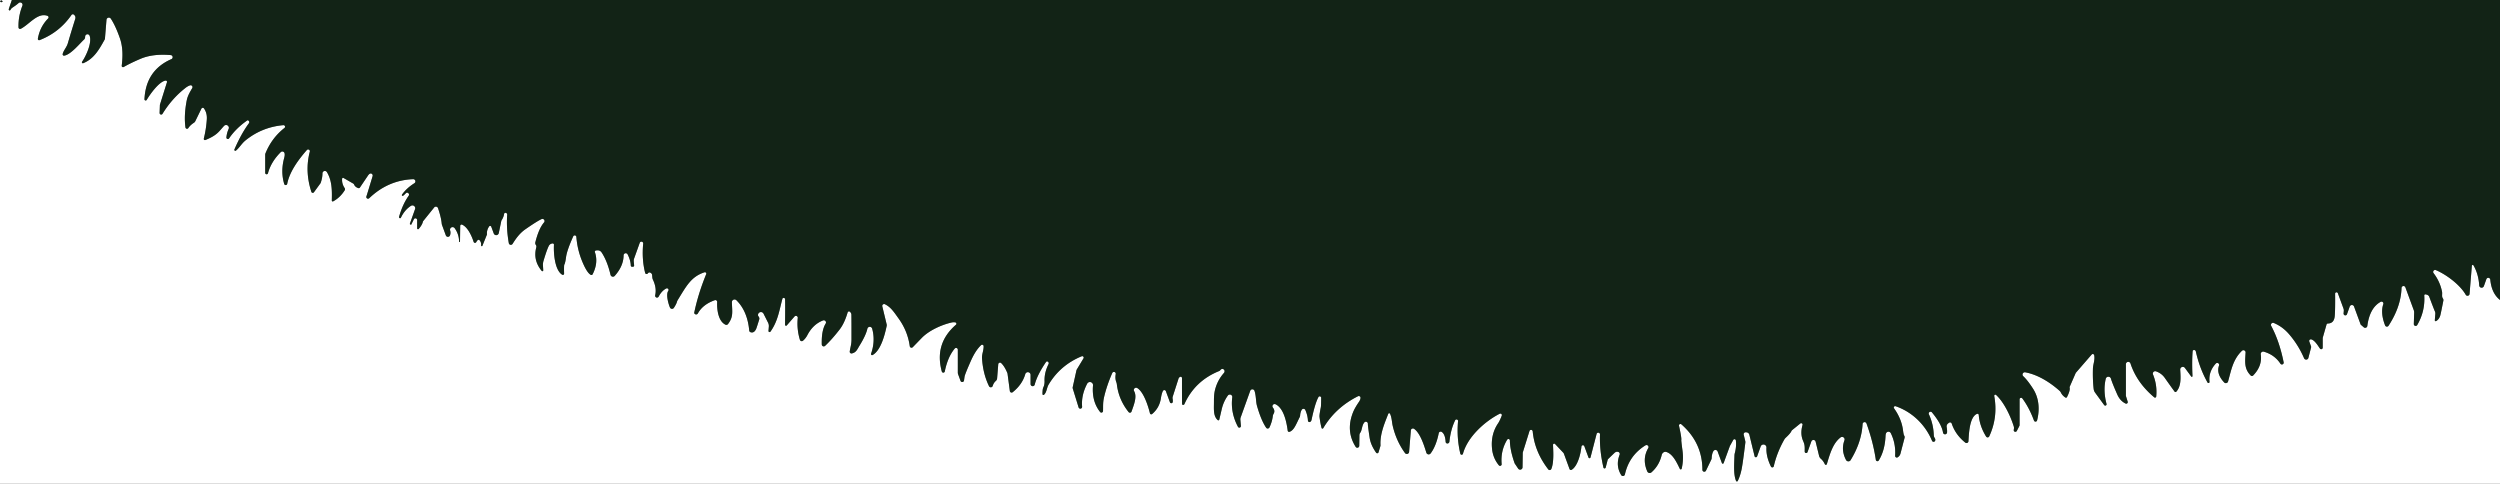 <svg xmlns="http://www.w3.org/2000/svg" viewBox="0.00 0.00 1080.00 209.00"><rect x="0.00" y="0.00" width="1080.00" height="209.00" fill="#333333" stroke="none"/><clipPath id="clipping-path-0"><path d=" M 0.00 0.00 L 1080.00 0.00 L 1080.00 209.00 L 0.00 209.00 L 0.00 0.00 Z"></path></clipPath><g stroke-width="3.00" fill="none" stroke-linecap="butt" clip-path="url(#clipping-path-0)"><path stroke="#89918b" vector-effect="non-scaling-stroke" d=" M 5.12 0.00 L 3.79 3.92 A 0.44 0.42 38.2 0 0 3.84 4.30 Q 4.22 4.83 4.63 4.08 Q 4.88 3.62 5.36 3.30 Q 7.24 2.06 8.02 1.33 A 1.03 1.03 0.0 0 1 9.68 2.46 Q 7.86 7.04 8.00 11.85 A 0.68 0.67 -14.1 0 0 8.98 12.43 C 12.63 10.60 16.26 5.26 20.54 6.85 A 0.69 0.69 0.0 0 1 20.79 7.98 Q 17.23 11.60 16.36 16.73 A 0.55 0.55 0.0 0 0 17.10 17.33 Q 25.64 14.02 30.87 6.47 A 0.72 0.72 0.0 0 1 31.92 6.32 Q 32.86 7.09 32.49 8.23 Q 30.79 13.59 29.32 18.65 C 28.80 20.45 27.47 21.73 27.08 23.32 A 0.58 0.57 -86.5 0 0 27.71 24.04 C 30.57 23.67 34.67 18.55 36.25 17.14 A 1.55 1.50 -19.2 0 0 36.76 16.13 L 36.79 15.72 A 1.00 1.00 0.0 0 1 38.73 15.47 C 39.82 18.58 37.08 24.35 35.46 26.68 A 0.42 0.41 6.2 0 0 35.96 27.30 C 40.55 25.43 42.82 21.41 45.20 17.11 A 1.18 1.18 0.0 0 0 45.34 16.64 L 46.00 8.55 A 1.03 1.03 0.0 0 1 47.88 8.06 Q 49.90 11.10 51.80 16.53 C 53.14 20.36 53.07 24.51 52.59 28.37 A 0.57 0.57 0.0 0 0 53.44 28.94 Q 56.23 27.32 60.64 25.43 Q 65.99 23.13 73.77 23.80 A 0.91 0.91 0.0 0 1 74.05 25.54 Q 63.02 30.34 62.41 42.86 A 0.52 0.52 0.0 0 0 63.38 43.15 C 64.73 40.83 68.72 35.20 71.54 34.81 A 0.55 0.55 0.0 0 1 72.13 35.52 L 69.14 45.08 A 1.26 1.22 -36.1 0 0 69.07 45.49 L 68.95 48.79 A 0.68 0.67 61.8 0 0 70.20 49.17 Q 74.24 42.59 80.03 38.05 Q 81.10 37.20 82.09 36.87 A 0.81 0.81 0.0 0 1 83.05 38.05 C 82.14 39.64 81.07 41.29 80.66 43.43 Q 79.41 49.97 80.12 55.05 A 0.68 0.68 0.0 0 0 81.36 55.32 Q 82.15 54.08 83.78 53.02 A 1.63 1.62 86.6 0 0 84.37 52.35 L 87.01 46.93 A 0.65 0.65 0.0 0 1 88.12 46.84 Q 89.52 48.83 89.35 51.51 Q 89.08 55.72 88.05 59.88 A 0.51 0.51 0.0 0 0 88.74 60.48 C 91.21 59.46 93.26 58.41 95.03 56.37 Q 96.63 54.54 96.79 54.38 A 1.21 1.21 0.0 0 1 98.76 55.73 Q 97.95 57.55 97.81 59.38 A 0.63 0.63 0.0 0 0 98.96 59.78 Q 101.87 55.47 106.81 52.02 Q 107.07 51.84 107.37 52.12 Q 107.96 52.66 107.48 53.32 Q 104.23 57.74 101.27 64.55 A 0.43 0.43 0.0 0 0 101.94 65.05 C 103.52 63.73 104.36 62.03 106.06 60.65 Q 113.18 54.89 122.41 54.07 A 0.68 0.68 0.0 0 1 122.89 55.28 Q 117.40 59.58 114.69 66.24 A 1.79 1.75 -35.0 0 0 114.57 66.88 L 114.57 74.68 A 0.61 0.61 0.0 0 0 115.77 74.83 Q 117.06 69.95 121.26 65.74 A 0.99 0.99 0.0 0 1 122.91 66.14 Q 123.14 66.89 122.77 68.25 Q 121.17 74.11 122.79 79.48 A 0.66 0.66 0.0 0 0 124.07 79.42 C 125.11 74.04 129.06 68.81 132.55 64.82 A 0.75 0.75 0.0 0 1 133.84 65.51 Q 131.61 73.93 134.51 82.87 A 0.63 0.63 0.0 0 0 135.62 83.05 L 138.43 79.19 A 0.85 0.64 82.0 0 0 138.53 79.01 Q 139.30 76.80 139.30 74.90 A 1.04 1.04 0.0 0 1 141.23 74.36 C 143.44 78.01 143.47 82.31 143.34 86.62 A 0.40 0.40 0.0 0 0 143.93 86.98 Q 146.96 85.33 148.91 82.20 A 0.87 0.87 0.0 0 0 148.89 81.25 Q 147.61 79.36 147.79 77.20 A 0.42 0.41 17.6 0 1 148.41 76.88 L 152.60 79.30 A 0.86 0.84 3.9 0 1 152.95 79.69 Q 153.43 80.81 154.78 81.26 A 0.62 0.62 0.0 0 0 155.51 80.99 Q 155.66 80.74 158.91 75.92 Q 159.47 75.08 159.97 74.96 A 0.90 0.85 -87.8 0 1 160.97 76.10 Q 158.64 83.82 158.29 84.85 A 0.74 0.74 0.0 0 0 159.51 85.62 Q 167.64 77.84 178.48 77.40 A 0.95 0.95 0.0 0 1 179.02 79.15 Q 175.60 81.31 173.66 84.08 A 0.34 0.34 0.0 0 0 173.97 84.61 Q 174.31 84.57 175.33 83.47 A 0.74 0.74 0.0 0 1 176.38 83.43 L 176.45 83.49 A 0.81 0.81 0.0 0 1 176.56 84.55 Q 173.91 88.31 172.40 93.66 A 0.48 0.48 0.0 0 0 172.70 94.24 L 172.72 94.25 A 0.38 0.37 21.9 0 0 173.18 94.06 Q 174.76 90.71 177.52 88.92 A 1.21 1.21 0.0 0 1 179.31 90.34 L 177.08 96.59 A 0.29 0.29 0.0 0 0 177.25 96.96 L 177.58 97.08 A 0.06 0.05 -69.2 0 0 177.64 97.05 L 178.79 94.72 A 0.75 0.75 0.0 0 1 180.21 95.05 L 180.21 98.64 A 0.38 0.38 0.0 0 0 180.88 98.89 Q 182.35 97.22 182.69 95.78 A 0.66 0.60 -21.8 0 1 182.83 95.49 L 187.55 89.63 A 0.97 0.97 0.0 0 1 189.23 89.93 Q 190.57 93.87 190.82 96.55 A 2.59 2.52 32.9 0 0 190.98 97.25 L 192.60 101.67 A 0.96 0.96 0.0 0 0 194.41 101.66 Q 194.78 100.61 194.46 99.56 A 1.11 1.11 0.0 0 1 196.43 98.59 Q 198.31 101.20 198.32 104.36 A 0.20 0.20 0.0 0 0 198.51 104.56 A 0.18 0.17 5.5 0 0 198.72 104.39 L 198.81 97.58 A 0.59 0.59 0.0 0 1 199.65 97.05 C 202.18 98.20 203.86 102.14 204.62 104.49 A 0.62 0.61 -40.2 0 0 205.75 104.58 Q 206.18 103.76 206.59 103.61 Q 207.08 103.43 207.54 104.30 Q 207.95 105.10 207.82 105.91 A 0.40 0.39 9.7 0 0 208.14 106.36 L 208.15 106.37 A 0.30 0.28 6.3 0 0 208.39 106.19 L 210.34 101.37 A 0.53 0.48 -41.7 0 0 210.37 101.11 Q 210.21 99.46 211.29 97.83 A 0.53 0.53 0.0 0 1 212.23 97.94 L 213.30 100.84 A 1.13 1.13 0.0 0 0 215.47 100.68 L 216.56 95.44 A 0.66 0.55 -28.7 0 1 216.65 95.21 Q 217.57 93.81 217.77 92.42 A 0.57 0.57 0.0 0 1 218.47 91.95 L 218.56 91.97 A 0.74 0.73 -81.0 0 1 219.11 92.73 Q 218.69 98.67 219.81 105.04 A 0.89 0.88 -34.1 0 0 221.43 105.35 C 222.94 102.93 224.56 100.70 226.99 99.02 Q 232.12 95.47 233.96 94.65 A 0.92 0.92 0.0 0 1 235.03 96.09 Q 232.77 98.71 231.28 104.63 A 1.47 1.44 -51.7 0 0 231.39 105.66 Q 231.40 105.68 231.50 105.81 A 1.25 1.22 -56.3 0 1 231.69 106.83 Q 230.19 112.42 234.02 117.02 A 0.37 0.37 0.0 0 0 234.68 116.76 L 234.56 114.73 A 5.74 5.62 52.1 0 1 234.79 112.70 Q 236.20 107.97 237.07 106.25 Q 237.55 105.31 238.68 105.16 A 0.56 0.55 -2.2 0 1 239.31 105.74 C 239.11 109.10 239.58 116.69 242.88 118.68 A 0.54 0.53 -75.1 0 0 243.69 118.21 Q 243.59 114.60 243.80 114.27 Q 244.18 113.68 244.54 111.01 Q 244.94 108.08 247.63 102.11 A 0.71 0.71 0.0 0 1 248.99 102.35 Q 249.44 108.21 251.84 113.69 Q 253.72 117.99 255.25 118.75 A 0.57 0.56 26.3 0 0 256.00 118.50 Q 258.57 113.50 256.99 108.92 A 0.54 0.54 0.0 0 1 257.39 108.22 Q 259.12 107.85 259.94 109.11 Q 262.37 112.84 263.75 118.71 A 1.06 1.05 59.4 0 0 265.56 119.18 Q 269.35 114.93 269.39 110.31 A 0.93 0.92 -58.1 0 1 271.14 109.90 Q 272.44 112.51 272.50 114.71 A 0.55 0.55 0.0 0 0 273.05 115.24 L 273.40 115.24 A 0.54 0.54 0.0 0 0 273.94 114.65 L 273.78 112.89 A 3.03 2.98 -38.0 0 1 273.94 111.66 L 276.37 104.89 A 0.77 0.77 0.0 0 1 277.86 105.22 Q 277.21 112.10 278.72 117.91 A 0.63 0.63 0.0 0 0 279.84 118.12 Q 280.27 117.52 280.86 117.75 Q 281.57 118.04 281.70 118.71 Q 281.71 118.77 281.81 119.88 A 2.99 2.88 -61.3 0 0 282.07 120.83 Q 283.77 124.40 283.04 127.57 A 0.81 0.81 0.0 0 0 284.55 128.12 Q 285.81 125.67 287.79 124.63 A 0.71 0.70 -86.0 0 1 288.69 125.67 C 287.56 127.25 288.82 131.45 289.42 132.83 A 0.97 0.97 0.0 0 0 291.13 132.97 Q 292.18 131.34 292.41 130.48 A 3.43 3.08 -24.8 0 1 292.78 129.62 C 296.49 123.61 298.54 119.52 304.33 117.63 A 0.60 0.60 0.0 0 1 305.08 118.43 Q 301.62 126.90 299.93 135.00 Q 299.85 135.40 300.22 135.67 A 0.86 0.84 32.5 0 0 301.47 135.41 Q 303.58 131.54 308.79 129.68 A 0.78 0.77 81.6 0 1 309.82 130.45 C 309.67 133.54 310.22 138.73 313.40 140.26 A 0.89 0.89 0.0 0 0 314.49 140.00 C 316.93 136.84 316.27 134.65 316.18 130.53 A 1.15 1.14 21.8 0 1 318.13 129.70 C 321.70 133.21 323.23 137.96 323.67 142.80 A 0.83 0.82 -83.5 0 0 324.23 143.51 Q 325.74 144.03 326.64 142.11 Q 326.86 141.64 327.99 137.98 A 1.25 1.22 37.4 0 0 327.84 136.94 Q 327.51 136.45 327.50 136.38 A 1.26 1.26 0.0 0 1 329.85 135.51 L 331.81 139.40 A 3.23 3.15 34.6 0 1 332.14 141.08 L 331.99 142.95 A 0.47 0.47 0.0 0 0 332.84 143.26 C 336.03 138.76 336.61 134.26 337.98 129.12 Q 338.15 128.50 338.85 128.78 Q 339.13 128.89 339.15 129.21 Q 339.26 131.95 339.14 140.29 A 0.43 0.42 66.0 0 0 339.88 140.58 L 343.23 136.72 A 0.81 0.81 0.0 0 1 344.64 137.33 Q 344.15 142.16 345.57 146.81 A 0.82 0.81 61.6 0 0 346.87 147.20 Q 348.03 146.22 348.78 144.78 Q 351.22 140.09 355.56 138.42 A 0.94 0.94 0.0 0 1 356.69 139.79 Q 354.84 142.76 355.01 148.81 A 0.85 0.85 0.0 0 0 356.45 149.40 Q 359.50 146.51 362.73 142.32 C 364.41 140.15 365.46 137.38 366.18 134.96 A 0.61 0.60 -63.0 0 1 367.13 134.65 Q 367.42 134.87 367.60 135.21 Q 367.80 135.58 367.81 135.89 Q 367.86 138.53 367.85 146.73 C 367.84 148.81 367.36 150.00 367.09 151.82 A 0.76 0.76 0.0 0 0 368.00 152.68 C 369.93 152.26 370.37 150.83 371.28 149.36 Q 374.04 144.91 374.70 142.03 A 1.07 1.07 0.0 0 1 376.78 141.98 Q 378.24 147.29 376.30 152.81 A 0.47 0.47 0.0 0 0 376.97 153.37 C 380.48 151.41 382.18 144.87 383.04 140.82 A 1.56 1.49 -47.1 0 0 383.03 140.11 L 381.15 132.34 A 0.81 0.81 0.0 0 1 382.30 131.43 C 384.88 132.73 386.06 134.62 388.23 137.64 Q 392.13 143.07 393.02 149.55 A 0.76 0.76 0.0 0 0 394.32 149.98 Q 397.99 146.20 398.16 146.02 C 401.38 142.70 406.82 140.31 411.02 139.33 Q 411.95 139.12 412.70 139.27 A 0.59 0.59 0.0 0 1 412.97 140.29 Q 403.57 148.44 406.86 160.48 A 0.66 0.66 0.0 0 0 408.15 160.44 Q 409.43 154.16 412.45 150.57 A 0.76 0.75 65.1 0 1 413.78 151.06 L 413.78 160.98 A 2.03 1.94 -56.7 0 0 413.91 161.69 L 414.95 164.53 A 0.79 0.78 -51.3 0 0 416.46 164.36 Q 416.52 163.87 416.67 162.80 Q 416.81 161.76 419.42 155.87 Q 421.41 151.37 423.84 149.09 A 0.65 0.65 0.0 0 1 424.93 149.55 C 424.96 151.52 424.11 153.00 424.24 154.85 Q 424.68 161.55 427.26 166.83 A 0.86 0.86 0.0 0 0 428.86 166.69 Q 429.24 165.39 430.20 164.56 A 1.64 1.61 -18.4 0 0 430.75 163.49 L 431.24 157.36 A 0.76 0.76 0.0 0 1 432.53 156.87 Q 434.02 158.31 435.19 161.17 A 1.56 1.21 38.0 0 1 435.26 161.45 L 436.25 168.92 A 0.77 0.77 0.0 0 0 437.50 169.42 Q 441.62 166.11 442.92 161.61 A 1.17 1.17 0.0 0 1 445.21 161.94 L 445.21 165.92 A 0.91 0.91 0.0 0 0 447.00 166.15 Q 448.04 162.03 451.87 156.39 A 0.58 0.58 0.0 0 1 452.74 156.28 L 452.77 156.30 A 0.83 0.83 0.0 0 1 452.97 157.29 Q 451.12 161.02 451.25 164.59 Q 451.31 166.18 450.70 167.40 Q 450.35 168.11 450.36 170.25 A 0.39 0.38 69.2 0 0 451.00 170.54 C 452.22 169.43 452.16 167.54 453.01 166.13 Q 458.03 157.73 467.29 153.91 A 0.63 0.63 0.0 0 1 468.07 154.82 L 465.20 159.58 A 1.41 1.38 -23.8 0 0 465.02 160.03 L 463.41 167.28 A 1.13 1.11 -48.4 0 0 463.44 167.85 L 465.94 175.95 A 0.78 0.78 0.0 0 0 467.47 175.66 Q 467.06 170.70 469.65 165.77 A 1.34 1.34 0.0 0 1 472.18 166.51 Q 471.59 173.38 475.25 177.98 A 0.71 0.71 0.0 0 0 476.51 177.55 C 476.57 174.89 476.42 173.74 477.06 171.12 Q 478.25 166.25 480.50 161.13 A 0.79 0.79 0.0 0 1 482.00 161.58 Q 481.65 163.52 482.23 165.02 A 3.98 3.90 31.4 0 1 482.48 166.01 Q 483.27 172.65 487.56 178.01 A 0.73 0.72 35.3 0 0 488.81 177.80 C 489.79 175.01 491.32 171.39 489.94 168.99 A 0.99 0.99 0.0 0 1 491.32 167.65 C 494.11 169.37 496.02 175.45 496.78 178.54 A 0.58 0.58 0.0 0 0 497.72 178.85 Q 500.89 176.19 501.52 171.98 Q 501.82 170.03 502.37 168.90 A 0.70 0.70 0.0 0 1 503.65 168.97 L 505.41 173.76 A 0.63 0.63 0.0 0 0 506.63 173.63 Q 506.71 173.07 506.57 172.30 A 1.98 1.93 -42.2 0 1 506.63 171.31 Q 508.95 164.08 509.16 163.43 Q 509.26 163.13 509.76 162.83 A 0.57 0.57 0.0 0 1 510.62 163.32 Q 510.61 172.68 510.66 174.54 Q 510.67 174.80 510.98 174.89 Q 511.46 175.02 511.68 174.54 Q 516.17 164.56 526.62 160.31 A 1.21 1.21 0.0 0 0 527.15 159.92 Q 527.86 159.04 528.62 159.57 A 1.11 1.00 -51.6 0 1 528.72 161.14 Q 525.96 164.25 524.90 168.39 Q 524.41 170.33 524.43 173.15 C 524.45 176.54 524.01 179.63 526.05 181.47 A 0.41 0.41 0.0 0 0 526.73 181.26 Q 527.41 178.42 527.75 176.91 Q 528.50 173.58 530.42 170.89 A 1.06 1.06 0.0 0 1 532.34 171.64 Q 531.51 178.19 534.79 184.37 A 0.68 0.68 0.0 0 0 536.07 184.00 L 535.84 181.37 A 2.48 2.46 52.2 0 1 535.97 180.32 L 540.09 168.84 A 0.98 0.98 0.0 0 1 541.95 168.86 C 542.69 171.13 542.50 173.49 543.03 175.36 Q 544.81 181.57 546.97 184.76 A 0.83 0.82 -49.4 0 0 548.40 184.65 Q 549.54 182.24 549.84 179.83 A 2.83 2.82 -26.4 0 1 550.22 178.71 Q 550.95 177.47 549.88 176.06 A 0.94 0.94 0.0 0 1 551.03 174.64 C 554.69 176.37 555.85 182.70 556.29 186.04 A 0.61 0.60 76.9 0 0 557.09 186.54 C 559.07 185.84 559.90 183.26 561.44 180.24 A 2.15 2.10 -30.3 0 0 561.66 179.44 Q 561.75 178.05 562.35 177.03 A 0.88 0.88 0.0 0 1 563.91 177.13 Q 564.92 179.44 565.03 181.70 A 0.67 0.66 -22.4 0 0 566.14 182.16 Q 566.49 181.84 566.59 181.37 Q 568.09 174.23 569.57 171.54 A 0.63 0.63 0.0 0 1 570.75 171.85 Q 570.73 175.29 570.59 175.98 Q 569.93 179.25 570.03 180.08 Q 570.39 182.95 570.92 184.87 A 0.40 0.39 -37.0 0 0 571.64 184.97 Q 576.89 176.08 586.66 171.17 A 0.75 0.75 0.0 0 1 587.75 171.89 Q 587.69 172.70 587.09 173.58 Q 585.28 176.22 584.54 178.06 Q 581.28 186.16 585.64 193.02 A 0.85 0.84 -60.7 0 0 587.20 192.58 L 587.27 188.00 A 1.84 1.81 64.1 0 1 587.63 186.94 C 588.46 185.79 588.30 183.71 589.42 182.46 A 0.86 0.86 0.0 0 1 590.92 183.07 Q 590.88 183.80 591.67 189.00 C 592.07 191.66 593.20 193.67 594.47 195.54 A 0.59 0.59 0.0 0 0 595.53 195.38 L 596.32 192.74 A 1.26 1.25 51.2 0 0 596.37 192.27 C 596.12 187.49 598.11 182.90 599.73 178.77 A 0.42 0.42 0.0 0 1 600.50 178.75 C 601.31 180.50 601.26 182.30 601.66 183.98 Q 603.19 190.51 606.96 195.71 A 0.98 0.98 0.0 0 0 608.73 195.22 L 609.49 185.92 A 0.90 0.90 0.0 0 1 610.89 185.25 C 613.53 187.06 615.22 192.42 616.18 195.55 A 1.05 1.05 0.0 0 0 618.02 195.88 Q 620.38 192.77 621.54 187.13 A 0.85 0.84 -67.5 0 1 622.83 186.59 Q 624.31 187.57 624.52 190.89 A 0.74 0.74 0.0 0 0 625.34 191.58 L 625.37 191.58 A 0.88 0.88 0.0 0 0 626.14 190.81 Q 626.69 185.59 628.60 181.60 A 0.67 0.67 0.0 0 1 629.88 181.95 Q 629.23 189.09 630.86 195.98 A 0.59 0.59 0.0 0 0 632.01 196.00 C 633.99 188.74 641.37 182.07 647.86 178.74 A 0.65 0.65 0.0 0 1 648.77 179.53 C 648.50 180.29 647.77 182.00 647.25 182.76 Q 643.82 187.78 644.61 194.25 Q 645.07 198.02 647.50 201.00 A 0.69 0.68 -67.4 0 0 648.71 200.50 Q 648.19 194.72 651.09 189.96 A 0.64 0.63 -29.7 0 1 652.27 190.28 Q 652.31 194.43 654.31 200.10 A 0.77 0.56 -81.3 0 0 654.42 200.31 L 655.85 202.44 A 1.03 1.03 0.0 0 0 657.73 201.88 L 657.82 195.76 A 1.56 1.30 58.3 0 1 657.88 195.34 L 660.73 186.20 A 0.72 0.72 0.0 0 1 662.13 186.34 Q 662.94 195.10 668.85 202.77 A 0.77 0.77 0.0 0 0 670.16 202.60 C 671.45 199.56 670.93 193.98 670.91 192.18 A 0.51 0.51 0.0 0 1 671.80 191.82 L 675.33 195.56 A 1.42 1.39 13.5 0 1 675.63 196.04 L 678.04 202.62 A 0.63 0.63 0.0 0 0 678.96 202.94 C 681.62 201.34 682.90 195.83 683.18 192.91 A 0.65 0.65 0.0 0 1 684.43 192.75 L 686.23 197.64 A 0.46 0.45 42.2 0 0 687.10 197.60 L 689.72 187.49 A 0.75 0.75 0.0 0 1 691.20 187.70 Q 690.95 194.51 692.69 201.98 A 0.50 0.49 -44.3 0 0 693.65 201.99 L 694.51 198.66 A 0.74 0.71 76.0 0 1 694.72 198.29 Q 696.00 197.05 697.41 195.70 Q 698.26 194.88 699.20 195.27 A 0.91 0.89 -68.3 0 1 699.68 196.43 Q 697.85 201.16 700.36 205.23 A 0.88 0.87 -54.5 0 0 701.96 204.96 Q 703.78 196.76 710.84 192.39 A 0.87 0.87 0.0 0 1 712.05 193.57 Q 709.29 198.28 711.62 203.65 A 1.14 1.14 0.0 0 0 713.41 204.06 Q 716.76 201.14 717.86 196.54 A 1.72 1.54 -74.7 0 1 719.87 195.25 C 722.72 196.14 724.42 199.92 725.69 202.54 A 0.43 0.43 0.0 0 0 726.49 202.45 Q 727.36 198.69 726.85 194.78 Q 726.26 190.36 726.32 190.13 Q 726.51 189.27 725.33 183.93 A 0.64 0.63 14.5 0 1 726.37 183.32 Q 735.44 191.29 735.44 202.99 A 0.81 0.81 0.0 0 0 736.97 203.34 L 739.26 198.58 A 1.85 1.77 -31.6 0 0 739.44 197.89 Q 739.54 195.92 740.21 194.85 A 1.02 1.01 50.9 0 1 742.02 195.04 L 743.86 200.05 A 0.40 0.40 0.0 0 0 744.61 200.05 L 747.20 192.96 A 3.41 2.71 -27.2 0 1 747.43 192.45 L 748.76 190.05 A 0.61 0.61 0.0 0 1 749.90 190.28 Q 750.19 192.94 749.45 195.71 A 4.61 4.55 54.1 0 0 749.29 196.75 C 749.19 200.47 748.79 204.84 749.97 207.73 A 0.41 0.41 0.0 0 0 750.72 207.75 Q 751.76 205.62 752.34 202.86 Q 752.84 200.55 753.99 191.19 A 1.71 1.63 43.6 0 0 753.96 190.59 L 753.28 187.80 A 0.86 0.86 0.0 0 1 754.19 186.74 L 754.49 186.76 A 1.41 1.38 -4.0 0 1 755.73 187.82 L 757.98 197.08 A 0.57 0.57 0.0 0 0 759.08 197.14 L 760.61 192.87 A 1.29 1.29 0.0 0 1 763.11 193.37 Q 762.90 197.18 765.05 201.55 A 0.66 0.66 0.0 0 0 766.28 201.41 Q 767.61 195.55 770.79 189.92 A 3.57 3.53 -6.5 0 1 771.49 189.05 Q 773.47 187.21 773.90 186.21 A 1.02 0.99 82.8 0 1 774.20 185.81 L 777.73 182.95 A 0.61 0.61 0.0 0 1 778.70 183.59 Q 777.60 187.46 778.96 190.50 C 779.74 192.25 779.65 193.13 779.63 195.08 A 0.63 0.63 0.0 0 0 780.85 195.30 L 782.50 190.69 A 0.97 0.97 0.0 0 1 784.35 190.79 L 785.84 196.91 A 2.47 2.41 14.4 0 0 786.62 198.19 Q 787.67 199.09 788.34 200.54 A 0.47 0.46 -49.4 0 0 789.21 200.47 C 790.50 196.14 791.79 191.51 795.11 188.98 A 1.09 1.09 0.0 0 1 796.80 190.23 Q 795.25 194.43 797.48 198.69 A 1.15 1.14 46.9 0 0 799.47 198.76 Q 804.19 191.08 804.64 183.18 A 0.87 0.87 0.0 0 1 806.33 182.94 Q 809.21 190.91 810.36 198.65 A 0.69 0.68 56.6 0 0 811.62 198.91 Q 814.28 194.61 814.55 188.32 Q 814.59 187.28 814.97 186.86 A 1.13 1.13 0.0 0 1 816.82 187.12 Q 819.04 191.61 818.70 196.89 A 0.73 0.72 75.6 0 0 819.81 197.55 L 820.00 197.41 A 2.64 2.62 79.6 0 0 821.00 195.95 L 822.77 189.17 A 1.24 1.23 35.9 0 0 822.61 188.18 Q 822.35 187.86 822.12 186.01 Q 821.50 180.99 818.22 176.39 A 0.60 0.60 0.0 0 1 818.90 175.48 C 826.05 177.95 831.71 183.43 834.63 190.40 A 0.73 0.73 0.0 0 0 836.01 190.32 Q 836.18 189.73 835.71 189.08 Q 835.42 188.68 835.39 187.83 Q 835.20 183.14 833.27 178.96 A 0.79 0.79 0.0 0 1 834.59 178.13 Q 838.82 183.24 839.39 186.90 A 0.88 0.88 0.0 0 0 841.13 186.84 Q 841.21 185.87 840.96 184.49 A 1.62 1.60 -23.6 0 1 841.59 182.91 L 842.00 182.61 A 0.74 0.74 0.0 0 1 843.14 182.98 Q 844.75 187.80 849.01 191.21 A 0.83 0.83 0.0 0 0 850.36 190.63 C 850.56 188.23 850.62 180.10 854.10 178.78 A 0.54 0.53 -12.4 0 1 854.82 179.23 Q 855.18 184.04 858.00 188.59 A 0.77 0.77 0.0 0 0 859.35 188.51 Q 863.19 180.23 861.51 171.07 A 0.49 0.49 0.0 0 1 862.32 170.62 C 865.92 173.93 868.71 180.19 869.96 184.25 Q 870.14 184.84 869.94 185.69 A 0.71 0.71 0.0 0 0 871.26 186.17 L 872.34 184.07 A 1.24 1.16 -33.8 0 0 872.46 183.55 L 872.46 172.51 A 0.67 0.66 26.9 0 1 873.66 172.12 Q 876.66 176.18 878.68 181.68 A 0.70 0.70 0.0 0 0 880.02 181.61 C 881.18 177.15 880.97 172.11 878.25 167.89 Q 875.91 164.25 874.05 162.53 A 0.99 0.99 0.0 0 1 874.90 160.83 C 880.32 161.84 885.53 165.10 889.73 168.82 A 2.36 2.27 8.4 0 1 890.27 169.52 Q 890.94 170.88 892.23 171.72 A 0.49 0.49 0.0 0 0 892.94 171.53 Q 894.34 168.75 894.09 167.53 A 0.89 0.86 -40.6 0 1 894.14 167.00 L 896.66 161.23 A 1.34 1.07 83.6 0 1 896.83 160.96 L 903.60 153.16 A 0.63 0.63 0.0 0 1 904.70 153.46 C 905.10 155.54 904.21 157.32 904.15 159.21 Q 904.01 164.13 904.47 168.06 A 3.38 3.37 -66.7 0 0 905.09 169.62 L 909.01 174.99 A 0.57 0.57 0.0 0 0 910.02 174.51 Q 908.49 168.74 909.68 163.64 A 1.16 1.16 0.0 0 1 911.93 163.59 Q 912.45 165.41 914.66 170.41 Q 915.88 173.18 918.24 174.32 A 0.66 0.66 0.0 0 0 919.16 173.53 L 918.42 171.16 A 0.90 0.65 -62.7 0 1 918.38 170.90 L 918.38 157.34 A 1.02 1.02 0.0 0 1 920.37 157.02 Q 923.10 165.33 930.64 171.65 A 0.52 0.52 0.0 0 0 931.49 171.30 Q 931.97 166.36 930.10 161.78 A 1.04 1.03 -1.0 0 1 931.42 160.42 Q 933.80 161.28 935.17 163.22 Q 937.24 166.18 939.42 169.16 A 0.48 0.48 0.0 0 0 940.17 169.20 C 942.40 166.70 942.03 162.94 941.85 159.68 A 1.13 1.13 0.0 0 1 943.89 158.95 L 946.61 162.66 A 0.30 0.30 0.0 0 0 947.15 162.47 Q 946.89 156.69 947.16 152.47 Q 947.22 151.50 947.30 151.42 A 0.77 0.77 0.0 0 1 948.59 151.80 Q 950.24 159.18 953.65 165.23 A 0.46 0.46 0.0 0 0 954.51 164.96 Q 954.04 160.52 957.22 157.07 A 0.83 0.83 0.0 0 1 958.62 157.91 Q 957.36 161.50 960.84 165.20 A 1.00 1.00 0.0 0 0 962.53 164.78 C 963.94 159.69 964.66 155.28 968.51 151.55 A 0.94 0.94 0.0 0 1 970.10 152.27 C 969.89 156.16 969.37 159.27 972.33 162.23 A 0.71 0.71 0.0 0 0 973.35 162.22 Q 977.37 158.09 976.65 153.08 A 1.05 1.05 0.0 0 1 977.98 151.92 Q 982.61 153.27 985.15 157.12 A 0.77 0.77 0.0 0 0 986.54 156.54 Q 984.72 147.45 981.15 140.77 A 0.90 0.89 87.2 0 1 982.28 139.52 Q 985.98 141.06 988.75 144.22 Q 992.81 148.86 995.36 154.75 A 0.99 0.98 40.6 0 0 997.22 154.61 L 998.38 150.13 A 0.90 0.85 43.5 0 0 998.35 149.57 L 997.61 147.54 A 0.72 0.71 -1.8 0 1 998.49 146.61 C 1000.15 147.11 1001.51 149.62 1002.24 150.59 A 0.65 0.65 0.0 0 0 1003.41 150.21 L 1003.41 146.23 A 2.04 1.77 56.8 0 1 1003.48 145.71 L 1005.06 140.20 A 0.62 0.61 6.9 0 1 1005.64 139.75 Q 1008.31 139.71 1008.60 136.56 Q 1008.84 133.92 1008.77 126.91 A 0.61 0.61 0.0 0 1 1009.96 126.69 L 1012.39 133.30 A 2.29 2.29 0.0 0 1 1012.52 134.31 L 1012.43 135.43 A 0.76 0.75 57.3 0 0 1013.89 135.75 L 1015.08 132.43 A 1.00 0.99 -45.2 0 1 1016.95 132.42 L 1019.77 140.10 A 0.54 0.50 -82.3 0 0 1019.93 140.33 L 1021.15 141.39 A 0.93 0.93 0.0 0 0 1022.68 140.80 Q 1023.70 133.03 1028.42 130.40 A 0.82 0.82 0.0 0 1 1029.59 131.38 Q 1028.28 135.21 1030.36 140.56 A 0.84 0.84 0.0 0 0 1031.85 140.72 Q 1037.22 132.47 1037.46 124.38 A 0.86 0.86 0.0 0 1 1039.12 124.11 L 1042.74 133.96 A 3.04 2.94 -55.4 0 1 1042.92 135.04 L 1042.77 139.99 A 0.79 0.79 0.0 0 0 1044.24 140.41 Q 1047.71 134.47 1047.28 127.63 A 0.45 0.45 0.0 0 1 1047.80 127.16 Q 1049.12 127.35 1049.44 128.20 Q 1051.32 133.24 1051.88 134.52 A 2.23 2.20 -54.8 0 1 1052.06 135.61 L 1051.84 138.34 A 0.38 0.38 0.0 0 0 1052.41 138.70 Q 1053.64 137.98 1054.16 136.41 Q 1054.37 135.80 1055.53 129.87 A 1.26 1.23 -58.0 0 0 1055.32 128.91 C 1054.72 128.07 1055.16 127.05 1054.95 125.99 Q 1054.07 121.61 1051.30 118.00 A 0.86 0.85 82.6 0 1 1052.31 116.69 C 1056.81 118.59 1062.75 123.04 1065.18 127.31 A 0.89 0.89 0.0 0 0 1066.85 126.94 L 1067.84 114.80 A 0.38 0.38 0.0 0 1 1068.55 114.64 Q 1070.74 118.45 1071.02 123.32 A 1.04 1.04 0.0 0 0 1073.03 123.61 L 1074.10 120.61 A 0.88 0.88 0.0 0 1 1075.81 120.82 Q 1076.39 126.78 1080.00 129.58"></path><path stroke="#89918b" vector-effect="non-scaling-stroke" d=" M 1.00 0.79 Q 1.14 0.51 0.89 0.34 A 0.48 0.37 14.2 0 0 0.15 0.66 Q 0.27 1.05 0.88 0.88 A 0.19 0.19 0.0 0 0 1.00 0.79"></path></g><path fill="#ffffff" d=" M 5.12 0.00 L 3.79 3.92 A 0.44 0.42 38.2 0 0 3.84 4.30 Q 4.22 4.83 4.63 4.08 Q 4.88 3.62 5.36 3.30 Q 7.24 2.06 8.02 1.33 A 1.03 1.03 0.0 0 1 9.68 2.46 Q 7.86 7.04 8.00 11.85 A 0.68 0.67 -14.1 0 0 8.98 12.43 C 12.63 10.60 16.26 5.26 20.54 6.85 A 0.69 0.69 0.0 0 1 20.79 7.98 Q 17.23 11.60 16.36 16.73 A 0.55 0.55 0.0 0 0 17.10 17.33 Q 25.64 14.02 30.87 6.47 A 0.72 0.72 0.0 0 1 31.92 6.32 Q 32.86 7.09 32.49 8.23 Q 30.79 13.59 29.32 18.65 C 28.80 20.45 27.47 21.73 27.08 23.32 A 0.58 0.57 -86.5 0 0 27.71 24.04 C 30.57 23.67 34.67 18.55 36.25 17.14 A 1.55 1.50 -19.2 0 0 36.76 16.13 L 36.79 15.72 A 1.00 1.00 0.0 0 1 38.73 15.47 C 39.82 18.58 37.08 24.35 35.46 26.68 A 0.42 0.41 6.2 0 0 35.96 27.30 C 40.55 25.43 42.82 21.41 45.20 17.11 A 1.18 1.18 0.0 0 0 45.34 16.64 L 46.00 8.55 A 1.03 1.03 0.0 0 1 47.88 8.06 Q 49.90 11.10 51.80 16.53 C 53.14 20.36 53.07 24.51 52.59 28.37 A 0.57 0.57 0.0 0 0 53.44 28.94 Q 56.23 27.32 60.64 25.43 Q 65.99 23.13 73.77 23.80 A 0.91 0.91 0.0 0 1 74.05 25.54 Q 63.02 30.34 62.41 42.86 A 0.52 0.52 0.0 0 0 63.38 43.15 C 64.73 40.83 68.72 35.20 71.54 34.81 A 0.55 0.55 0.0 0 1 72.13 35.52 L 69.14 45.08 A 1.26 1.22 -36.1 0 0 69.07 45.49 L 68.95 48.79 A 0.68 0.67 61.8 0 0 70.20 49.17 Q 74.24 42.59 80.03 38.05 Q 81.10 37.20 82.09 36.87 A 0.81 0.81 0.0 0 1 83.05 38.05 C 82.14 39.64 81.07 41.29 80.66 43.43 Q 79.41 49.97 80.12 55.05 A 0.68 0.68 0.0 0 0 81.36 55.32 Q 82.15 54.08 83.78 53.02 A 1.63 1.62 86.6 0 0 84.37 52.35 L 87.01 46.93 A 0.65 0.65 0.0 0 1 88.12 46.84 Q 89.52 48.83 89.35 51.51 Q 89.08 55.72 88.05 59.88 A 0.51 0.51 0.0 0 0 88.74 60.48 C 91.21 59.46 93.26 58.41 95.03 56.37 Q 96.63 54.54 96.79 54.38 A 1.21 1.21 0.0 0 1 98.76 55.73 Q 97.95 57.55 97.81 59.38 A 0.63 0.63 0.0 0 0 98.96 59.78 Q 101.87 55.47 106.81 52.02 Q 107.07 51.84 107.37 52.12 Q 107.96 52.66 107.48 53.32 Q 104.23 57.74 101.27 64.55 A 0.43 0.43 0.0 0 0 101.94 65.05 C 103.52 63.73 104.36 62.03 106.06 60.65 Q 113.18 54.89 122.41 54.07 A 0.68 0.68 0.0 0 1 122.89 55.28 Q 117.40 59.58 114.69 66.24 A 1.79 1.75 -35.0 0 0 114.57 66.88 L 114.57 74.68 A 0.61 0.61 0.0 0 0 115.77 74.83 Q 117.06 69.95 121.26 65.74 A 0.99 0.99 0.0 0 1 122.91 66.14 Q 123.14 66.89 122.77 68.25 Q 121.17 74.11 122.79 79.48 A 0.66 0.66 0.0 0 0 124.07 79.42 C 125.11 74.04 129.06 68.81 132.55 64.82 A 0.75 0.75 0.0 0 1 133.84 65.51 Q 131.61 73.93 134.51 82.87 A 0.63 0.63 0.0 0 0 135.62 83.05 L 138.43 79.19 A 0.85 0.64 82.0 0 0 138.53 79.01 Q 139.30 76.80 139.30 74.90 A 1.04 1.04 0.0 0 1 141.23 74.36 C 143.44 78.01 143.47 82.31 143.34 86.62 A 0.40 0.40 0.0 0 0 143.93 86.98 Q 146.96 85.33 148.91 82.20 A 0.87 0.87 0.0 0 0 148.89 81.25 Q 147.61 79.36 147.79 77.20 A 0.42 0.41 17.6 0 1 148.41 76.88 L 152.60 79.30 A 0.86 0.84 3.9 0 1 152.95 79.69 Q 153.43 80.81 154.78 81.26 A 0.62 0.62 0.0 0 0 155.51 80.99 Q 155.66 80.74 158.91 75.92 Q 159.47 75.08 159.97 74.96 A 0.90 0.85 -87.8 0 1 160.97 76.10 Q 158.64 83.82 158.29 84.85 A 0.74 0.74 0.0 0 0 159.51 85.62 Q 167.64 77.84 178.48 77.40 A 0.95 0.95 0.0 0 1 179.02 79.15 Q 175.60 81.31 173.66 84.08 A 0.34 0.34 0.0 0 0 173.97 84.61 Q 174.31 84.57 175.33 83.47 A 0.74 0.74 0.0 0 1 176.38 83.43 L 176.45 83.49 A 0.81 0.81 0.0 0 1 176.56 84.55 Q 173.91 88.31 172.40 93.66 A 0.48 0.48 0.0 0 0 172.70 94.24 L 172.72 94.25 A 0.38 0.37 21.9 0 0 173.18 94.06 Q 174.76 90.71 177.52 88.92 A 1.21 1.21 0.0 0 1 179.31 90.34 L 177.08 96.59 A 0.29 0.29 0.0 0 0 177.25 96.96 L 177.58 97.08 A 0.06 0.05 -69.2 0 0 177.64 97.05 L 178.79 94.72 A 0.75 0.75 0.0 0 1 180.21 95.05 L 180.21 98.64 A 0.38 0.38 0.0 0 0 180.88 98.89 Q 182.35 97.22 182.69 95.78 A 0.66 0.60 -21.8 0 1 182.83 95.49 L 187.55 89.63 A 0.97 0.97 0.0 0 1 189.23 89.93 Q 190.57 93.87 190.82 96.55 A 2.59 2.52 32.9 0 0 190.98 97.25 L 192.60 101.67 A 0.96 0.96 0.0 0 0 194.41 101.66 Q 194.78 100.61 194.46 99.56 A 1.11 1.11 0.0 0 1 196.43 98.59 Q 198.31 101.20 198.32 104.36 A 0.20 0.20 0.0 0 0 198.51 104.56 A 0.18 0.17 5.5 0 0 198.72 104.39 L 198.81 97.58 A 0.59 0.59 0.0 0 1 199.65 97.05 C 202.18 98.20 203.86 102.14 204.62 104.49 A 0.62 0.61 -40.2 0 0 205.75 104.58 Q 206.18 103.76 206.59 103.61 Q 207.08 103.43 207.54 104.30 Q 207.95 105.10 207.82 105.91 A 0.40 0.39 9.7 0 0 208.14 106.36 L 208.15 106.37 A 0.30 0.28 6.3 0 0 208.39 106.19 L 210.34 101.37 A 0.53 0.48 -41.7 0 0 210.37 101.11 Q 210.21 99.46 211.29 97.83 A 0.53 0.53 0.0 0 1 212.23 97.94 L 213.30 100.84 A 1.13 1.13 0.0 0 0 215.47 100.68 L 216.56 95.44 A 0.66 0.55 -28.7 0 1 216.65 95.21 Q 217.57 93.81 217.77 92.42 A 0.57 0.57 0.0 0 1 218.47 91.95 L 218.56 91.97 A 0.74 0.73 -81.0 0 1 219.11 92.73 Q 218.69 98.67 219.81 105.04 A 0.89 0.88 -34.1 0 0 221.43 105.35 C 222.94 102.93 224.56 100.70 226.99 99.02 Q 232.12 95.47 233.96 94.65 A 0.92 0.92 0.0 0 1 235.03 96.09 Q 232.77 98.71 231.28 104.63 A 1.47 1.44 -51.7 0 0 231.39 105.66 Q 231.40 105.68 231.50 105.81 A 1.25 1.22 -56.3 0 1 231.69 106.83 Q 230.19 112.42 234.02 117.02 A 0.37 0.37 0.0 0 0 234.68 116.76 L 234.56 114.73 A 5.74 5.62 52.1 0 1 234.79 112.70 Q 236.20 107.97 237.07 106.25 Q 237.55 105.31 238.68 105.16 A 0.56 0.55 -2.2 0 1 239.31 105.74 C 239.11 109.10 239.58 116.69 242.88 118.68 A 0.54 0.53 -75.1 0 0 243.69 118.21 Q 243.59 114.60 243.80 114.27 Q 244.18 113.68 244.54 111.01 Q 244.94 108.08 247.63 102.11 A 0.71 0.71 0.0 0 1 248.99 102.35 Q 249.44 108.21 251.84 113.69 Q 253.72 117.99 255.25 118.75 A 0.57 0.56 26.3 0 0 256.00 118.50 Q 258.57 113.50 256.99 108.92 A 0.54 0.54 0.0 0 1 257.39 108.22 Q 259.12 107.85 259.94 109.11 Q 262.37 112.84 263.75 118.71 A 1.06 1.05 59.4 0 0 265.56 119.18 Q 269.35 114.93 269.39 110.31 A 0.93 0.92 -58.1 0 1 271.14 109.90 Q 272.44 112.51 272.50 114.71 A 0.55 0.55 0.0 0 0 273.05 115.24 L 273.40 115.24 A 0.54 0.54 0.0 0 0 273.94 114.65 L 273.78 112.89 A 3.03 2.98 -38.0 0 1 273.94 111.66 L 276.37 104.89 A 0.77 0.77 0.0 0 1 277.86 105.22 Q 277.21 112.10 278.72 117.91 A 0.63 0.63 0.0 0 0 279.84 118.12 Q 280.27 117.52 280.86 117.75 Q 281.57 118.04 281.70 118.71 Q 281.71 118.77 281.81 119.88 A 2.99 2.88 -61.3 0 0 282.07 120.83 Q 283.77 124.40 283.04 127.57 A 0.81 0.81 0.0 0 0 284.55 128.12 Q 285.81 125.67 287.79 124.63 A 0.71 0.70 -86.0 0 1 288.69 125.67 C 287.56 127.25 288.82 131.45 289.42 132.83 A 0.97 0.97 0.0 0 0 291.13 132.97 Q 292.18 131.34 292.41 130.48 A 3.43 3.08 -24.8 0 1 292.78 129.62 C 296.49 123.61 298.54 119.52 304.33 117.63 A 0.60 0.60 0.0 0 1 305.08 118.43 Q 301.62 126.90 299.93 135.00 Q 299.85 135.40 300.22 135.67 A 0.86 0.84 32.5 0 0 301.47 135.41 Q 303.58 131.54 308.79 129.68 A 0.78 0.77 81.6 0 1 309.82 130.45 C 309.67 133.54 310.22 138.73 313.40 140.26 A 0.89 0.89 0.0 0 0 314.49 140.00 C 316.93 136.84 316.27 134.65 316.18 130.53 A 1.15 1.14 21.8 0 1 318.13 129.70 C 321.70 133.21 323.23 137.96 323.67 142.80 A 0.83 0.82 -83.5 0 0 324.23 143.51 Q 325.74 144.03 326.64 142.11 Q 326.86 141.64 327.99 137.98 A 1.25 1.22 37.4 0 0 327.84 136.94 Q 327.51 136.45 327.50 136.38 A 1.26 1.26 0.0 0 1 329.85 135.51 L 331.81 139.40 A 3.23 3.15 34.6 0 1 332.14 141.08 L 331.99 142.95 A 0.47 0.47 0.0 0 0 332.84 143.26 C 336.03 138.76 336.61 134.26 337.98 129.12 Q 338.15 128.50 338.85 128.78 Q 339.13 128.89 339.15 129.21 Q 339.26 131.95 339.14 140.29 A 0.43 0.42 66.0 0 0 339.88 140.58 L 343.23 136.72 A 0.81 0.81 0.0 0 1 344.64 137.33 Q 344.15 142.16 345.57 146.81 A 0.82 0.81 61.6 0 0 346.87 147.20 Q 348.03 146.22 348.78 144.78 Q 351.22 140.09 355.56 138.42 A 0.94 0.94 0.0 0 1 356.69 139.79 Q 354.84 142.76 355.01 148.81 A 0.85 0.85 0.0 0 0 356.45 149.40 Q 359.50 146.51 362.73 142.32 C 364.41 140.15 365.46 137.38 366.18 134.96 A 0.61 0.60 -63.0 0 1 367.13 134.65 Q 367.42 134.87 367.60 135.21 Q 367.80 135.58 367.81 135.89 Q 367.86 138.53 367.85 146.73 C 367.84 148.81 367.36 150.00 367.09 151.82 A 0.76 0.76 0.0 0 0 368.00 152.68 C 369.93 152.26 370.37 150.83 371.28 149.36 Q 374.04 144.91 374.70 142.03 A 1.07 1.07 0.0 0 1 376.78 141.98 Q 378.24 147.29 376.30 152.81 A 0.47 0.47 0.0 0 0 376.97 153.37 C 380.48 151.41 382.18 144.87 383.04 140.82 A 1.56 1.49 -47.1 0 0 383.03 140.11 L 381.15 132.34 A 0.81 0.81 0.0 0 1 382.30 131.43 C 384.88 132.73 386.06 134.62 388.23 137.64 Q 392.13 143.07 393.02 149.55 A 0.76 0.76 0.0 0 0 394.32 149.98 Q 397.99 146.20 398.16 146.02 C 401.38 142.70 406.82 140.31 411.02 139.33 Q 411.95 139.12 412.70 139.27 A 0.59 0.59 0.0 0 1 412.97 140.29 Q 403.57 148.44 406.86 160.48 A 0.66 0.66 0.0 0 0 408.15 160.44 Q 409.43 154.16 412.45 150.57 A 0.76 0.75 65.1 0 1 413.78 151.06 L 413.78 160.98 A 2.03 1.94 -56.7 0 0 413.91 161.69 L 414.95 164.53 A 0.79 0.78 -51.3 0 0 416.46 164.36 Q 416.52 163.87 416.67 162.80 Q 416.81 161.76 419.42 155.87 Q 421.41 151.37 423.84 149.09 A 0.65 0.65 0.0 0 1 424.93 149.55 C 424.96 151.52 424.11 153.00 424.24 154.85 Q 424.68 161.55 427.26 166.83 A 0.86 0.86 0.0 0 0 428.86 166.69 Q 429.24 165.39 430.20 164.56 A 1.64 1.61 -18.4 0 0 430.75 163.49 L 431.24 157.36 A 0.76 0.76 0.0 0 1 432.53 156.87 Q 434.02 158.31 435.19 161.17 A 1.56 1.21 38.0 0 1 435.26 161.45 L 436.25 168.92 A 0.77 0.77 0.0 0 0 437.50 169.42 Q 441.62 166.11 442.92 161.61 A 1.17 1.17 0.0 0 1 445.21 161.94 L 445.21 165.92 A 0.91 0.91 0.0 0 0 447.00 166.15 Q 448.04 162.03 451.87 156.39 A 0.58 0.58 0.0 0 1 452.74 156.28 L 452.77 156.30 A 0.83 0.83 0.0 0 1 452.97 157.29 Q 451.12 161.02 451.25 164.59 Q 451.31 166.18 450.70 167.40 Q 450.35 168.11 450.36 170.25 A 0.39 0.38 69.2 0 0 451.00 170.54 C 452.22 169.43 452.16 167.54 453.01 166.13 Q 458.03 157.73 467.29 153.91 A 0.63 0.63 0.0 0 1 468.07 154.82 L 465.20 159.58 A 1.41 1.38 -23.8 0 0 465.02 160.03 L 463.41 167.28 A 1.13 1.11 -48.4 0 0 463.44 167.85 L 465.94 175.95 A 0.78 0.78 0.0 0 0 467.47 175.66 Q 467.06 170.70 469.65 165.77 A 1.34 1.34 0.0 0 1 472.18 166.51 Q 471.59 173.38 475.25 177.98 A 0.71 0.71 0.0 0 0 476.51 177.55 C 476.57 174.89 476.42 173.74 477.06 171.12 Q 478.25 166.25 480.50 161.13 A 0.79 0.79 0.0 0 1 482.00 161.58 Q 481.65 163.52 482.23 165.02 A 3.98 3.90 31.4 0 1 482.48 166.01 Q 483.27 172.65 487.56 178.01 A 0.73 0.72 35.3 0 0 488.81 177.80 C 489.79 175.01 491.32 171.39 489.94 168.99 A 0.99 0.99 0.0 0 1 491.32 167.65 C 494.11 169.37 496.02 175.45 496.78 178.54 A 0.58 0.58 0.0 0 0 497.72 178.85 Q 500.89 176.19 501.52 171.98 Q 501.82 170.03 502.37 168.90 A 0.70 0.70 0.0 0 1 503.65 168.97 L 505.41 173.76 A 0.63 0.63 0.0 0 0 506.63 173.63 Q 506.71 173.07 506.57 172.30 A 1.98 1.93 -42.2 0 1 506.63 171.31 Q 508.95 164.08 509.16 163.43 Q 509.26 163.13 509.76 162.83 A 0.57 0.57 0.0 0 1 510.62 163.32 Q 510.61 172.68 510.66 174.54 Q 510.67 174.80 510.98 174.89 Q 511.46 175.02 511.68 174.54 Q 516.17 164.56 526.62 160.31 A 1.21 1.21 0.0 0 0 527.15 159.92 Q 527.86 159.04 528.62 159.57 A 1.11 1.00 -51.6 0 1 528.72 161.14 Q 525.96 164.25 524.90 168.39 Q 524.41 170.33 524.43 173.15 C 524.45 176.54 524.01 179.63 526.05 181.47 A 0.41 0.41 0.0 0 0 526.73 181.26 Q 527.41 178.42 527.75 176.91 Q 528.50 173.58 530.42 170.89 A 1.06 1.06 0.0 0 1 532.34 171.64 Q 531.51 178.19 534.79 184.37 A 0.68 0.68 0.0 0 0 536.07 184.00 L 535.84 181.37 A 2.48 2.46 52.2 0 1 535.97 180.32 L 540.09 168.84 A 0.98 0.98 0.0 0 1 541.95 168.86 C 542.69 171.13 542.50 173.49 543.03 175.36 Q 544.81 181.57 546.97 184.76 A 0.83 0.82 -49.4 0 0 548.40 184.65 Q 549.54 182.24 549.84 179.83 A 2.83 2.82 -26.4 0 1 550.22 178.71 Q 550.95 177.47 549.88 176.06 A 0.94 0.94 0.0 0 1 551.03 174.64 C 554.69 176.37 555.85 182.70 556.29 186.04 A 0.61 0.60 76.9 0 0 557.09 186.54 C 559.07 185.84 559.90 183.26 561.44 180.24 A 2.15 2.10 -30.3 0 0 561.66 179.44 Q 561.75 178.05 562.35 177.03 A 0.88 0.88 0.0 0 1 563.91 177.13 Q 564.92 179.44 565.03 181.70 A 0.67 0.66 -22.4 0 0 566.14 182.16 Q 566.49 181.84 566.59 181.37 Q 568.09 174.23 569.57 171.54 A 0.63 0.63 0.0 0 1 570.75 171.85 Q 570.73 175.29 570.59 175.98 Q 569.93 179.25 570.03 180.08 Q 570.39 182.95 570.92 184.87 A 0.40 0.39 -37.0 0 0 571.64 184.97 Q 576.89 176.08 586.66 171.17 A 0.75 0.75 0.0 0 1 587.75 171.89 Q 587.69 172.70 587.09 173.58 Q 585.28 176.22 584.54 178.06 Q 581.28 186.16 585.64 193.02 A 0.85 0.84 -60.7 0 0 587.20 192.58 L 587.27 188.00 A 1.84 1.81 64.1 0 1 587.63 186.94 C 588.46 185.79 588.30 183.71 589.42 182.46 A 0.86 0.86 0.0 0 1 590.92 183.07 Q 590.88 183.80 591.67 189.00 C 592.07 191.66 593.20 193.67 594.47 195.54 A 0.59 0.59 0.0 0 0 595.53 195.38 L 596.32 192.74 A 1.26 1.25 51.2 0 0 596.37 192.27 C 596.12 187.49 598.11 182.90 599.73 178.77 A 0.42 0.42 0.0 0 1 600.50 178.75 C 601.31 180.50 601.26 182.30 601.66 183.98 Q 603.19 190.51 606.96 195.71 A 0.98 0.98 0.0 0 0 608.73 195.22 L 609.49 185.92 A 0.90 0.90 0.0 0 1 610.89 185.25 C 613.53 187.06 615.22 192.42 616.18 195.55 A 1.05 1.05 0.0 0 0 618.02 195.88 Q 620.38 192.77 621.54 187.13 A 0.85 0.84 -67.5 0 1 622.83 186.59 Q 624.31 187.57 624.52 190.89 A 0.74 0.74 0.0 0 0 625.34 191.58 L 625.37 191.58 A 0.88 0.88 0.0 0 0 626.14 190.81 Q 626.69 185.59 628.60 181.60 A 0.67 0.67 0.0 0 1 629.88 181.95 Q 629.23 189.09 630.86 195.98 A 0.59 0.59 0.0 0 0 632.01 196.00 C 633.99 188.74 641.37 182.07 647.86 178.74 A 0.65 0.65 0.0 0 1 648.77 179.53 C 648.50 180.29 647.77 182.00 647.25 182.76 Q 643.82 187.78 644.61 194.25 Q 645.07 198.02 647.50 201.00 A 0.69 0.68 -67.4 0 0 648.71 200.50 Q 648.19 194.72 651.09 189.96 A 0.64 0.63 -29.7 0 1 652.27 190.28 Q 652.31 194.43 654.31 200.10 A 0.77 0.56 -81.3 0 0 654.42 200.31 L 655.85 202.44 A 1.03 1.03 0.0 0 0 657.73 201.88 L 657.82 195.76 A 1.56 1.30 58.3 0 1 657.88 195.34 L 660.73 186.20 A 0.72 0.72 0.0 0 1 662.13 186.34 Q 662.94 195.10 668.85 202.77 A 0.77 0.77 0.0 0 0 670.16 202.60 C 671.45 199.56 670.93 193.98 670.91 192.18 A 0.51 0.51 0.0 0 1 671.80 191.82 L 675.33 195.56 A 1.42 1.39 13.5 0 1 675.63 196.04 L 678.04 202.62 A 0.63 0.63 0.0 0 0 678.96 202.94 C 681.62 201.34 682.90 195.83 683.18 192.91 A 0.65 0.65 0.0 0 1 684.43 192.75 L 686.23 197.64 A 0.46 0.45 42.2 0 0 687.10 197.60 L 689.72 187.49 A 0.75 0.75 0.0 0 1 691.20 187.70 Q 690.95 194.51 692.69 201.98 A 0.50 0.49 -44.3 0 0 693.65 201.99 L 694.51 198.66 A 0.74 0.71 76.0 0 1 694.72 198.29 Q 696.00 197.05 697.41 195.70 Q 698.26 194.88 699.20 195.27 A 0.91 0.89 -68.3 0 1 699.68 196.43 Q 697.85 201.16 700.36 205.23 A 0.88 0.87 -54.5 0 0 701.96 204.96 Q 703.78 196.76 710.84 192.39 A 0.87 0.87 0.0 0 1 712.05 193.57 Q 709.29 198.28 711.62 203.65 A 1.14 1.14 0.0 0 0 713.41 204.06 Q 716.76 201.14 717.86 196.54 A 1.72 1.54 -74.7 0 1 719.87 195.25 C 722.72 196.14 724.42 199.92 725.69 202.54 A 0.43 0.43 0.0 0 0 726.49 202.45 Q 727.36 198.69 726.85 194.78 Q 726.26 190.36 726.32 190.13 Q 726.51 189.27 725.33 183.93 A 0.64 0.63 14.5 0 1 726.37 183.32 Q 735.44 191.29 735.44 202.99 A 0.81 0.81 0.0 0 0 736.97 203.34 L 739.26 198.58 A 1.85 1.77 -31.6 0 0 739.44 197.89 Q 739.54 195.92 740.21 194.85 A 1.02 1.01 50.9 0 1 742.02 195.04 L 743.86 200.05 A 0.40 0.40 0.0 0 0 744.61 200.05 L 747.20 192.96 A 3.41 2.71 -27.2 0 1 747.43 192.45 L 748.76 190.05 A 0.61 0.61 0.0 0 1 749.90 190.28 Q 750.19 192.94 749.45 195.71 A 4.61 4.55 54.1 0 0 749.29 196.75 C 749.19 200.47 748.79 204.84 749.97 207.73 A 0.41 0.41 0.0 0 0 750.72 207.75 Q 751.76 205.62 752.34 202.86 Q 752.84 200.55 753.99 191.19 A 1.71 1.63 43.6 0 0 753.96 190.59 L 753.28 187.80 A 0.86 0.86 0.0 0 1 754.19 186.74 L 754.49 186.76 A 1.41 1.38 -4.0 0 1 755.73 187.82 L 757.98 197.08 A 0.57 0.57 0.0 0 0 759.08 197.14 L 760.61 192.87 A 1.29 1.29 0.0 0 1 763.11 193.37 Q 762.90 197.18 765.05 201.55 A 0.66 0.66 0.0 0 0 766.28 201.41 Q 767.61 195.55 770.79 189.92 A 3.57 3.53 -6.5 0 1 771.49 189.05 Q 773.47 187.21 773.90 186.21 A 1.02 0.99 82.8 0 1 774.20 185.81 L 777.73 182.95 A 0.61 0.61 0.0 0 1 778.70 183.59 Q 777.60 187.46 778.96 190.50 C 779.74 192.25 779.65 193.13 779.63 195.08 A 0.63 0.63 0.0 0 0 780.85 195.30 L 782.50 190.69 A 0.97 0.97 0.0 0 1 784.35 190.79 L 785.84 196.91 A 2.47 2.41 14.4 0 0 786.62 198.19 Q 787.67 199.09 788.34 200.54 A 0.47 0.46 -49.4 0 0 789.21 200.47 C 790.50 196.14 791.79 191.51 795.11 188.98 A 1.09 1.09 0.0 0 1 796.80 190.23 Q 795.25 194.43 797.48 198.69 A 1.15 1.14 46.9 0 0 799.47 198.76 Q 804.19 191.08 804.64 183.18 A 0.87 0.87 0.0 0 1 806.33 182.94 Q 809.21 190.91 810.36 198.65 A 0.69 0.68 56.6 0 0 811.62 198.91 Q 814.28 194.61 814.55 188.32 Q 814.59 187.28 814.97 186.86 A 1.13 1.13 0.0 0 1 816.82 187.12 Q 819.04 191.61 818.70 196.89 A 0.73 0.72 75.6 0 0 819.81 197.55 L 820.00 197.41 A 2.64 2.62 79.6 0 0 821.00 195.95 L 822.77 189.17 A 1.24 1.23 35.9 0 0 822.61 188.18 Q 822.35 187.86 822.12 186.01 Q 821.50 180.99 818.22 176.39 A 0.60 0.60 0.0 0 1 818.90 175.48 C 826.05 177.95 831.71 183.43 834.63 190.40 A 0.73 0.73 0.0 0 0 836.01 190.32 Q 836.18 189.73 835.71 189.08 Q 835.42 188.68 835.39 187.83 Q 835.20 183.14 833.27 178.96 A 0.79 0.79 0.0 0 1 834.59 178.13 Q 838.82 183.24 839.39 186.90 A 0.88 0.88 0.0 0 0 841.13 186.84 Q 841.21 185.87 840.96 184.49 A 1.62 1.60 -23.6 0 1 841.59 182.91 L 842.00 182.61 A 0.74 0.74 0.0 0 1 843.14 182.98 Q 844.75 187.80 849.01 191.21 A 0.83 0.83 0.0 0 0 850.36 190.63 C 850.56 188.23 850.62 180.10 854.10 178.78 A 0.54 0.53 -12.4 0 1 854.82 179.23 Q 855.18 184.04 858.00 188.59 A 0.77 0.77 0.0 0 0 859.35 188.51 Q 863.19 180.23 861.51 171.07 A 0.49 0.49 0.0 0 1 862.32 170.62 C 865.92 173.93 868.71 180.19 869.96 184.25 Q 870.14 184.84 869.94 185.69 A 0.71 0.71 0.0 0 0 871.26 186.17 L 872.34 184.07 A 1.24 1.16 -33.8 0 0 872.46 183.55 L 872.46 172.51 A 0.67 0.66 26.9 0 1 873.66 172.12 Q 876.66 176.18 878.68 181.68 A 0.70 0.70 0.0 0 0 880.02 181.61 C 881.18 177.15 880.97 172.11 878.25 167.89 Q 875.91 164.25 874.05 162.53 A 0.99 0.99 0.0 0 1 874.90 160.83 C 880.32 161.84 885.53 165.10 889.73 168.82 A 2.36 2.27 8.4 0 1 890.27 169.52 Q 890.94 170.88 892.23 171.72 A 0.49 0.49 0.0 0 0 892.94 171.53 Q 894.34 168.75 894.09 167.53 A 0.89 0.86 -40.6 0 1 894.14 167.00 L 896.66 161.23 A 1.34 1.07 83.6 0 1 896.83 160.96 L 903.60 153.16 A 0.63 0.63 0.0 0 1 904.70 153.46 C 905.10 155.54 904.21 157.32 904.15 159.21 Q 904.01 164.13 904.47 168.06 A 3.38 3.37 -66.7 0 0 905.09 169.62 L 909.01 174.99 A 0.57 0.57 0.0 0 0 910.02 174.51 Q 908.49 168.74 909.68 163.64 A 1.16 1.16 0.0 0 1 911.93 163.59 Q 912.45 165.41 914.66 170.41 Q 915.88 173.18 918.24 174.32 A 0.66 0.66 0.0 0 0 919.16 173.53 L 918.42 171.16 A 0.90 0.65 -62.7 0 1 918.38 170.90 L 918.38 157.34 A 1.02 1.02 0.0 0 1 920.37 157.02 Q 923.10 165.33 930.64 171.65 A 0.52 0.52 0.0 0 0 931.49 171.30 Q 931.97 166.36 930.10 161.78 A 1.04 1.03 -1.0 0 1 931.42 160.42 Q 933.80 161.28 935.17 163.22 Q 937.24 166.18 939.42 169.16 A 0.48 0.48 0.0 0 0 940.17 169.20 C 942.40 166.70 942.03 162.94 941.85 159.68 A 1.13 1.13 0.0 0 1 943.89 158.95 L 946.61 162.66 A 0.30 0.30 0.0 0 0 947.15 162.47 Q 946.89 156.69 947.16 152.47 Q 947.22 151.50 947.30 151.42 A 0.77 0.77 0.0 0 1 948.59 151.80 Q 950.24 159.18 953.65 165.23 A 0.46 0.46 0.0 0 0 954.51 164.96 Q 954.04 160.52 957.22 157.07 A 0.83 0.83 0.0 0 1 958.62 157.91 Q 957.36 161.50 960.84 165.20 A 1.00 1.00 0.0 0 0 962.53 164.78 C 963.94 159.69 964.66 155.28 968.51 151.55 A 0.94 0.94 0.0 0 1 970.10 152.27 C 969.89 156.16 969.37 159.27 972.33 162.23 A 0.71 0.71 0.0 0 0 973.35 162.22 Q 977.37 158.09 976.65 153.08 A 1.05 1.05 0.0 0 1 977.98 151.92 Q 982.61 153.27 985.15 157.12 A 0.77 0.77 0.0 0 0 986.54 156.54 Q 984.72 147.45 981.15 140.77 A 0.90 0.89 87.2 0 1 982.28 139.52 Q 985.98 141.06 988.75 144.22 Q 992.81 148.86 995.36 154.75 A 0.99 0.98 40.6 0 0 997.22 154.61 L 998.38 150.13 A 0.90 0.85 43.5 0 0 998.35 149.57 L 997.61 147.54 A 0.72 0.71 -1.8 0 1 998.49 146.61 C 1000.15 147.11 1001.51 149.62 1002.24 150.59 A 0.65 0.65 0.0 0 0 1003.41 150.21 L 1003.41 146.23 A 2.04 1.77 56.8 0 1 1003.48 145.71 L 1005.06 140.20 A 0.62 0.61 6.9 0 1 1005.64 139.75 Q 1008.31 139.71 1008.60 136.56 Q 1008.84 133.92 1008.77 126.91 A 0.61 0.61 0.0 0 1 1009.96 126.69 L 1012.39 133.30 A 2.29 2.29 0.0 0 1 1012.52 134.31 L 1012.43 135.43 A 0.76 0.75 57.3 0 0 1013.89 135.75 L 1015.08 132.43 A 1.00 0.99 -45.2 0 1 1016.95 132.42 L 1019.77 140.10 A 0.54 0.50 -82.3 0 0 1019.93 140.33 L 1021.15 141.39 A 0.93 0.93 0.0 0 0 1022.68 140.80 Q 1023.70 133.03 1028.42 130.40 A 0.82 0.82 0.0 0 1 1029.59 131.38 Q 1028.28 135.21 1030.36 140.56 A 0.84 0.84 0.0 0 0 1031.85 140.72 Q 1037.22 132.47 1037.46 124.38 A 0.86 0.86 0.0 0 1 1039.12 124.11 L 1042.74 133.96 A 3.04 2.94 -55.4 0 1 1042.92 135.04 L 1042.77 139.99 A 0.79 0.79 0.0 0 0 1044.24 140.41 Q 1047.71 134.47 1047.28 127.63 A 0.45 0.45 0.0 0 1 1047.80 127.16 Q 1049.12 127.35 1049.44 128.20 Q 1051.32 133.24 1051.88 134.52 A 2.23 2.20 -54.8 0 1 1052.06 135.61 L 1051.84 138.34 A 0.38 0.38 0.0 0 0 1052.41 138.70 Q 1053.64 137.98 1054.16 136.41 Q 1054.37 135.80 1055.53 129.87 A 1.26 1.23 -58.0 0 0 1055.32 128.91 C 1054.72 128.07 1055.16 127.05 1054.95 125.99 Q 1054.07 121.61 1051.30 118.00 A 0.86 0.85 82.6 0 1 1052.31 116.69 C 1056.81 118.59 1062.75 123.04 1065.18 127.31 A 0.89 0.89 0.0 0 0 1066.85 126.94 L 1067.84 114.80 A 0.38 0.38 0.0 0 1 1068.55 114.64 Q 1070.74 118.45 1071.02 123.32 A 1.04 1.04 0.0 0 0 1073.03 123.61 L 1074.10 120.61 A 0.88 0.88 0.0 0 1 1075.81 120.82 Q 1076.39 126.78 1080.00 129.58 L 1080.00 209.00 L 0.00 209.00 L 0.00 0.00 L 5.12 0.00 Z M 1.00 0.79 Q 1.14 0.51 0.89 0.34 A 0.48 0.37 14.2 0 0 0.15 0.66 Q 0.27 1.05 0.88 0.88 A 0.19 0.19 0.0 0 0 1.00 0.79 Z"></path><path fill="#122316" d=" M 1080.00 0.00 L 1080.00 129.58 Q 1076.39 126.78 1075.81 120.82 A 0.88 0.88 0.0 0 0 1074.10 120.61 L 1073.03 123.61 A 1.04 1.04 0.0 0 1 1071.02 123.32 Q 1070.74 118.45 1068.55 114.64 A 0.38 0.38 0.0 0 0 1067.84 114.80 L 1066.85 126.94 A 0.89 0.89 0.0 0 1 1065.18 127.31 C 1062.75 123.04 1056.81 118.59 1052.31 116.69 A 0.86 0.85 82.6 0 0 1051.30 118.00 Q 1054.07 121.61 1054.95 125.99 C 1055.16 127.05 1054.72 128.07 1055.32 128.91 A 1.26 1.23 -58.0 0 1 1055.53 129.87 Q 1054.37 135.80 1054.16 136.41 Q 1053.64 137.98 1052.41 138.70 A 0.38 0.38 0.0 0 1 1051.84 138.34 L 1052.06 135.61 A 2.23 2.20 -54.8 0 0 1051.88 134.52 Q 1051.32 133.24 1049.44 128.20 Q 1049.12 127.35 1047.80 127.16 A 0.45 0.45 0.0 0 0 1047.28 127.63 Q 1047.71 134.47 1044.24 140.41 A 0.79 0.79 0.0 0 1 1042.77 139.99 L 1042.92 135.04 A 3.04 2.94 -55.4 0 0 1042.74 133.96 L 1039.12 124.11 A 0.86 0.86 0.0 0 0 1037.46 124.38 Q 1037.22 132.47 1031.85 140.72 A 0.84 0.84 0.0 0 1 1030.36 140.56 Q 1028.28 135.21 1029.59 131.38 A 0.82 0.82 0.0 0 0 1028.42 130.40 Q 1023.70 133.03 1022.68 140.80 A 0.93 0.93 0.0 0 1 1021.15 141.39 L 1019.93 140.33 A 0.54 0.50 -82.3 0 1 1019.77 140.10 L 1016.95 132.42 A 1.00 0.99 -45.2 0 0 1015.08 132.43 L 1013.89 135.75 A 0.76 0.75 57.3 0 1 1012.43 135.43 L 1012.52 134.31 A 2.29 2.29 0.0 0 0 1012.39 133.30 L 1009.96 126.69 A 0.61 0.61 0.0 0 0 1008.77 126.91 Q 1008.84 133.92 1008.60 136.56 Q 1008.31 139.71 1005.64 139.75 A 0.62 0.61 6.9 0 0 1005.06 140.20 L 1003.48 145.71 A 2.04 1.77 56.8 0 0 1003.41 146.23 L 1003.41 150.21 A 0.65 0.65 0.0 0 1 1002.24 150.59 C 1001.51 149.62 1000.15 147.11 998.49 146.61 A 0.72 0.71 -1.8 0 0 997.61 147.54 L 998.35 149.57 A 0.90 0.85 43.5 0 1 998.38 150.13 L 997.22 154.61 A 0.99 0.98 40.6 0 1 995.36 154.75 Q 992.81 148.86 988.75 144.22 Q 985.98 141.06 982.28 139.52 A 0.90 0.89 87.2 0 0 981.15 140.77 Q 984.72 147.45 986.54 156.54 A 0.77 0.77 0.0 0 1 985.15 157.12 Q 982.61 153.27 977.98 151.92 A 1.05 1.05 0.0 0 0 976.65 153.08 Q 977.37 158.09 973.35 162.22 A 0.71 0.71 0.0 0 1 972.33 162.23 C 969.37 159.27 969.89 156.16 970.10 152.27 A 0.94 0.94 0.0 0 0 968.51 151.55 C 964.66 155.28 963.94 159.69 962.53 164.78 A 1.00 1.00 0.0 0 1 960.84 165.20 Q 957.36 161.50 958.62 157.91 A 0.83 0.83 0.0 0 0 957.22 157.07 Q 954.04 160.52 954.51 164.96 A 0.46 0.46 0.0 0 1 953.65 165.23 Q 950.24 159.18 948.59 151.80 A 0.77 0.77 0.0 0 0 947.30 151.42 Q 947.22 151.50 947.16 152.47 Q 946.89 156.69 947.15 162.47 A 0.30 0.30 0.0 0 1 946.61 162.66 L 943.89 158.95 A 1.13 1.13 0.0 0 0 941.85 159.68 C 942.03 162.94 942.40 166.70 940.17 169.20 A 0.48 0.48 0.0 0 1 939.42 169.16 Q 937.24 166.18 935.17 163.22 Q 933.80 161.28 931.42 160.42 A 1.04 1.03 -1.0 0 0 930.10 161.78 Q 931.97 166.36 931.49 171.30 A 0.52 0.52 0.0 0 1 930.64 171.65 Q 923.10 165.33 920.37 157.02 A 1.02 1.02 0.0 0 0 918.38 157.34 L 918.38 170.90 A 0.90 0.65 -62.7 0 0 918.42 171.16 L 919.16 173.53 A 0.66 0.66 0.0 0 1 918.24 174.32 Q 915.88 173.18 914.66 170.41 Q 912.45 165.41 911.93 163.59 A 1.16 1.16 0.0 0 0 909.68 163.64 Q 908.49 168.74 910.02 174.51 A 0.57 0.57 0.0 0 1 909.01 174.99 L 905.09 169.62 A 3.38 3.37 -66.7 0 1 904.47 168.06 Q 904.01 164.13 904.15 159.21 C 904.21 157.32 905.10 155.54 904.70 153.46 A 0.63 0.63 0.0 0 0 903.60 153.16 L 896.83 160.96 A 1.34 1.07 83.6 0 0 896.66 161.23 L 894.14 167.00 A 0.89 0.86 -40.6 0 0 894.09 167.53 Q 894.34 168.75 892.94 171.53 A 0.49 0.49 0.0 0 1 892.23 171.72 Q 890.94 170.88 890.27 169.52 A 2.36 2.27 8.4 0 0 889.73 168.82 C 885.53 165.10 880.32 161.84 874.90 160.83 A 0.99 0.99 0.0 0 0 874.05 162.53 Q 875.91 164.25 878.25 167.89 C 880.97 172.11 881.18 177.15 880.02 181.61 A 0.70 0.70 0.0 0 1 878.68 181.68 Q 876.66 176.18 873.66 172.12 A 0.67 0.66 26.9 0 0 872.46 172.51 L 872.46 183.55 A 1.24 1.16 -33.8 0 1 872.34 184.07 L 871.26 186.17 A 0.71 0.71 0.0 0 1 869.94 185.69 Q 870.14 184.84 869.96 184.25 C 868.71 180.19 865.92 173.93 862.32 170.62 A 0.49 0.49 0.0 0 0 861.51 171.07 Q 863.19 180.23 859.35 188.51 A 0.77 0.77 0.0 0 1 858.00 188.59 Q 855.18 184.04 854.82 179.23 A 0.54 0.53 -12.4 0 0 854.10 178.78 C 850.62 180.10 850.56 188.23 850.36 190.63 A 0.83 0.83 0.0 0 1 849.01 191.21 Q 844.75 187.80 843.14 182.98 A 0.74 0.74 0.0 0 0 842.00 182.61 L 841.59 182.91 A 1.62 1.60 -23.6 0 0 840.96 184.49 Q 841.21 185.87 841.13 186.84 A 0.88 0.88 0.0 0 1 839.39 186.90 Q 838.82 183.24 834.59 178.13 A 0.79 0.79 0.0 0 0 833.27 178.96 Q 835.20 183.14 835.39 187.83 Q 835.42 188.68 835.71 189.08 Q 836.18 189.73 836.01 190.32 A 0.73 0.73 0.0 0 1 834.63 190.40 C 831.71 183.43 826.05 177.95 818.90 175.48 A 0.60 0.60 0.0 0 0 818.22 176.39 Q 821.50 180.99 822.12 186.01 Q 822.35 187.86 822.61 188.18 A 1.24 1.23 35.9 0 1 822.77 189.17 L 821.00 195.95 A 2.64 2.62 79.6 0 1 820.00 197.41 L 819.81 197.55 A 0.73 0.72 75.6 0 1 818.70 196.89 Q 819.04 191.61 816.82 187.12 A 1.13 1.13 0.0 0 0 814.97 186.86 Q 814.59 187.28 814.55 188.32 Q 814.28 194.61 811.62 198.91 A 0.69 0.68 56.6 0 1 810.36 198.65 Q 809.21 190.91 806.33 182.94 A 0.87 0.87 0.0 0 0 804.64 183.18 Q 804.19 191.08 799.47 198.76 A 1.15 1.14 46.9 0 1 797.48 198.69 Q 795.25 194.43 796.80 190.23 A 1.09 1.09 0.0 0 0 795.11 188.98 C 791.79 191.51 790.50 196.14 789.21 200.47 A 0.47 0.46 -49.4 0 1 788.34 200.54 Q 787.67 199.09 786.62 198.19 A 2.47 2.41 14.4 0 1 785.84 196.91 L 784.35 190.79 A 0.97 0.97 0.0 0 0 782.50 190.69 L 780.85 195.30 A 0.63 0.63 0.0 0 1 779.63 195.08 C 779.65 193.13 779.74 192.25 778.96 190.50 Q 777.60 187.46 778.70 183.59 A 0.61 0.61 0.0 0 0 777.73 182.95 L 774.20 185.81 A 1.02 0.99 82.8 0 0 773.90 186.21 Q 773.47 187.21 771.49 189.05 A 3.57 3.53 -6.5 0 0 770.79 189.92 Q 767.61 195.55 766.28 201.41 A 0.66 0.66 0.0 0 1 765.05 201.55 Q 762.90 197.18 763.11 193.37 A 1.29 1.29 0.0 0 0 760.61 192.87 L 759.08 197.14 A 0.57 0.57 0.0 0 1 757.98 197.08 L 755.73 187.82 A 1.41 1.38 -4.0 0 0 754.49 186.76 L 754.19 186.74 A 0.86 0.86 0.0 0 0 753.28 187.80 L 753.96 190.59 A 1.71 1.63 43.6 0 1 753.99 191.19 Q 752.84 200.55 752.34 202.86 Q 751.76 205.62 750.72 207.75 A 0.41 0.41 0.0 0 1 749.97 207.73 C 748.79 204.84 749.19 200.47 749.29 196.75 A 4.61 4.55 54.1 0 1 749.45 195.71 Q 750.19 192.94 749.90 190.28 A 0.61 0.61 0.0 0 0 748.76 190.05 L 747.43 192.45 A 3.41 2.71 -27.2 0 0 747.20 192.96 L 744.61 200.05 A 0.40 0.40 0.0 0 1 743.86 200.05 L 742.02 195.04 A 1.02 1.01 50.9 0 0 740.21 194.85 Q 739.54 195.92 739.44 197.89 A 1.85 1.77 -31.6 0 1 739.26 198.58 L 736.97 203.34 A 0.81 0.81 0.0 0 1 735.44 202.99 Q 735.44 191.29 726.37 183.32 A 0.64 0.63 14.5 0 0 725.33 183.93 Q 726.51 189.27 726.32 190.13 Q 726.26 190.36 726.85 194.78 Q 727.36 198.69 726.49 202.45 A 0.43 0.43 0.0 0 1 725.69 202.54 C 724.42 199.92 722.72 196.14 719.87 195.25 A 1.72 1.54 -74.7 0 0 717.86 196.54 Q 716.76 201.14 713.41 204.06 A 1.14 1.14 0.0 0 1 711.62 203.65 Q 709.29 198.28 712.05 193.57 A 0.87 0.87 0.0 0 0 710.84 192.39 Q 703.78 196.76 701.96 204.96 A 0.88 0.87 -54.5 0 1 700.36 205.23 Q 697.85 201.16 699.68 196.43 A 0.91 0.89 -68.3 0 0 699.20 195.27 Q 698.26 194.88 697.41 195.70 Q 696.00 197.05 694.72 198.29 A 0.74 0.71 76.0 0 0 694.51 198.66 L 693.65 201.99 A 0.50 0.49 -44.3 0 1 692.69 201.98 Q 690.95 194.51 691.20 187.70 A 0.75 0.75 0.0 0 0 689.72 187.49 L 687.10 197.60 A 0.46 0.45 42.2 0 1 686.23 197.64 L 684.43 192.75 A 0.65 0.65 0.0 0 0 683.18 192.91 C 682.90 195.83 681.62 201.34 678.96 202.94 A 0.63 0.63 0.0 0 1 678.04 202.62 L 675.63 196.04 A 1.42 1.39 13.5 0 0 675.33 195.56 L 671.80 191.82 A 0.51 0.51 0.0 0 0 670.91 192.18 C 670.93 193.98 671.45 199.56 670.16 202.60 A 0.77 0.77 0.0 0 1 668.85 202.77 Q 662.94 195.10 662.13 186.34 A 0.72 0.72 0.0 0 0 660.73 186.20 L 657.88 195.34 A 1.56 1.30 58.3 0 0 657.82 195.76 L 657.73 201.88 A 1.03 1.03 0.0 0 1 655.85 202.44 L 654.42 200.31 A 0.77 0.56 -81.3 0 1 654.31 200.10 Q 652.31 194.43 652.27 190.28 A 0.64 0.63 -29.7 0 0 651.09 189.96 Q 648.19 194.72 648.71 200.50 A 0.69 0.68 -67.4 0 1 647.50 201.00 Q 645.07 198.02 644.61 194.25 Q 643.82 187.78 647.25 182.76 C 647.77 182.00 648.50 180.29 648.77 179.53 A 0.65 0.65 0.0 0 0 647.86 178.74 C 641.37 182.07 633.99 188.74 632.01 196.00 A 0.59 0.59 0.0 0 1 630.86 195.98 Q 629.23 189.09 629.88 181.95 A 0.67 0.67 0.0 0 0 628.60 181.60 Q 626.69 185.59 626.14 190.81 A 0.88 0.88 0.0 0 1 625.37 191.58 L 625.34 191.58 A 0.74 0.74 0.0 0 1 624.52 190.89 Q 624.31 187.57 622.83 186.59 A 0.85 0.84 -67.5 0 0 621.54 187.13 Q 620.38 192.77 618.02 195.88 A 1.05 1.05 0.0 0 1 616.18 195.55 C 615.22 192.42 613.53 187.06 610.89 185.25 A 0.90 0.90 0.0 0 0 609.49 185.92 L 608.73 195.22 A 0.98 0.98 0.0 0 1 606.96 195.71 Q 603.19 190.51 601.66 183.98 C 601.26 182.30 601.31 180.50 600.50 178.75 A 0.42 0.42 0.0 0 0 599.73 178.77 C 598.11 182.90 596.12 187.49 596.37 192.27 A 1.26 1.25 51.2 0 1 596.32 192.74 L 595.53 195.38 A 0.59 0.59 0.0 0 1 594.47 195.54 C 593.20 193.67 592.07 191.66 591.67 189.00 Q 590.88 183.80 590.92 183.07 A 0.86 0.86 0.0 0 0 589.42 182.46 C 588.30 183.71 588.46 185.79 587.63 186.94 A 1.84 1.81 64.1 0 0 587.27 188.00 L 587.20 192.58 A 0.85 0.84 -60.7 0 1 585.64 193.02 Q 581.28 186.16 584.54 178.06 Q 585.28 176.22 587.09 173.58 Q 587.69 172.70 587.75 171.89 A 0.75 0.75 0.0 0 0 586.66 171.17 Q 576.89 176.08 571.64 184.97 A 0.40 0.39 -37.0 0 1 570.92 184.87 Q 570.39 182.95 570.03 180.08 Q 569.93 179.25 570.59 175.98 Q 570.73 175.29 570.75 171.85 A 0.63 0.63 0.0 0 0 569.57 171.54 Q 568.09 174.23 566.59 181.37 Q 566.49 181.84 566.14 182.16 A 0.67 0.66 -22.4 0 1 565.03 181.70 Q 564.92 179.44 563.91 177.13 A 0.88 0.88 0.0 0 0 562.35 177.03 Q 561.75 178.05 561.66 179.44 A 2.15 2.10 -30.3 0 1 561.44 180.24 C 559.90 183.26 559.07 185.84 557.09 186.54 A 0.61 0.60 76.9 0 1 556.29 186.04 C 555.85 182.70 554.69 176.37 551.03 174.64 A 0.94 0.94 0.0 0 0 549.88 176.06 Q 550.95 177.47 550.22 178.71 A 2.83 2.82 -26.4 0 0 549.84 179.83 Q 549.54 182.24 548.40 184.65 A 0.83 0.82 -49.4 0 1 546.97 184.76 Q 544.81 181.57 543.03 175.36 C 542.50 173.49 542.69 171.13 541.95 168.86 A 0.98 0.98 0.0 0 0 540.09 168.84 L 535.97 180.32 A 2.48 2.46 52.2 0 0 535.84 181.37 L 536.07 184.00 A 0.68 0.68 0.0 0 1 534.79 184.37 Q 531.51 178.19 532.34 171.64 A 1.06 1.06 0.0 0 0 530.42 170.89 Q 528.50 173.58 527.75 176.91 Q 527.41 178.42 526.73 181.26 A 0.41 0.41 0.0 0 1 526.05 181.47 C 524.01 179.63 524.45 176.54 524.43 173.15 Q 524.41 170.33 524.90 168.39 Q 525.96 164.25 528.72 161.14 A 1.11 1.00 -51.6 0 0 528.62 159.57 Q 527.86 159.04 527.15 159.92 A 1.21 1.21 0.0 0 1 526.62 160.31 Q 516.17 164.56 511.68 174.54 Q 511.46 175.02 510.98 174.89 Q 510.67 174.80 510.66 174.54 Q 510.61 172.68 510.62 163.32 A 0.57 0.57 0.0 0 0 509.76 162.83 Q 509.26 163.13 509.16 163.43 Q 508.95 164.08 506.63 171.31 A 1.98 1.93 -42.2 0 0 506.57 172.30 Q 506.71 173.07 506.63 173.63 A 0.63 0.63 0.0 0 1 505.41 173.76 L 503.65 168.97 A 0.70 0.70 0.0 0 0 502.37 168.90 Q 501.82 170.03 501.52 171.98 Q 500.89 176.19 497.72 178.85 A 0.58 0.58 0.0 0 1 496.78 178.54 C 496.02 175.45 494.11 169.37 491.32 167.65 A 0.99 0.99 0.0 0 0 489.94 168.99 C 491.32 171.39 489.79 175.01 488.81 177.80 A 0.73 0.72 35.3 0 1 487.56 178.01 Q 483.27 172.65 482.48 166.01 A 3.98 3.90 31.4 0 0 482.23 165.02 Q 481.65 163.52 482.00 161.58 A 0.79 0.79 0.0 0 0 480.50 161.13 Q 478.25 166.25 477.06 171.12 C 476.42 173.74 476.57 174.89 476.51 177.55 A 0.71 0.71 0.0 0 1 475.25 177.98 Q 471.59 173.38 472.18 166.51 A 1.34 1.34 0.0 0 0 469.65 165.77 Q 467.06 170.70 467.47 175.66 A 0.78 0.78 0.0 0 1 465.94 175.95 L 463.44 167.85 A 1.13 1.11 -48.4 0 1 463.41 167.28 L 465.02 160.03 A 1.41 1.38 -23.8 0 1 465.20 159.58 L 468.07 154.82 A 0.63 0.63 0.0 0 0 467.29 153.91 Q 458.03 157.73 453.01 166.13 C 452.16 167.54 452.22 169.43 451.00 170.54 A 0.39 0.38 69.2 0 1 450.36 170.25 Q 450.35 168.11 450.70 167.40 Q 451.31 166.18 451.25 164.59 Q 451.12 161.02 452.97 157.29 A 0.83 0.83 0.0 0 0 452.77 156.30 L 452.74 156.28 A 0.58 0.58 0.0 0 0 451.87 156.39 Q 448.04 162.03 447.00 166.15 A 0.91 0.91 0.0 0 1 445.21 165.92 L 445.21 161.94 A 1.17 1.17 0.0 0 0 442.92 161.61 Q 441.62 166.11 437.50 169.42 A 0.77 0.77 0.0 0 1 436.25 168.92 L 435.26 161.45 A 1.56 1.21 38.0 0 0 435.19 161.17 Q 434.02 158.31 432.53 156.87 A 0.76 0.76 0.0 0 0 431.24 157.36 L 430.75 163.49 A 1.64 1.61 -18.4 0 1 430.20 164.56 Q 429.24 165.39 428.86 166.69 A 0.86 0.86 0.0 0 1 427.26 166.83 Q 424.68 161.55 424.24 154.85 C 424.11 153.00 424.96 151.52 424.93 149.55 A 0.65 0.65 0.0 0 0 423.84 149.09 Q 421.41 151.37 419.42 155.87 Q 416.81 161.76 416.67 162.80 Q 416.52 163.87 416.46 164.36 A 0.79 0.78 -51.3 0 1 414.95 164.53 L 413.91 161.69 A 2.03 1.94 -56.7 0 1 413.78 160.98 L 413.78 151.06 A 0.76 0.75 65.1 0 0 412.45 150.57 Q 409.43 154.16 408.15 160.44 A 0.66 0.66 0.0 0 1 406.86 160.48 Q 403.57 148.44 412.97 140.29 A 0.59 0.59 0.0 0 0 412.70 139.27 Q 411.95 139.12 411.02 139.33 C 406.82 140.31 401.38 142.70 398.16 146.02 Q 397.99 146.20 394.32 149.98 A 0.76 0.76 0.0 0 1 393.02 149.55 Q 392.13 143.07 388.23 137.64 C 386.06 134.62 384.88 132.73 382.30 131.43 A 0.81 0.81 0.0 0 0 381.15 132.34 L 383.03 140.11 A 1.56 1.49 -47.1 0 1 383.04 140.82 C 382.18 144.87 380.48 151.41 376.97 153.37 A 0.47 0.47 0.0 0 1 376.30 152.81 Q 378.24 147.29 376.78 141.98 A 1.07 1.07 0.0 0 0 374.70 142.03 Q 374.04 144.91 371.28 149.36 C 370.37 150.83 369.93 152.26 368.00 152.68 A 0.76 0.76 0.0 0 1 367.09 151.82 C 367.36 150.00 367.84 148.81 367.85 146.73 Q 367.86 138.53 367.81 135.89 Q 367.80 135.58 367.60 135.21 Q 367.42 134.87 367.13 134.65 A 0.61 0.60 -63.0 0 0 366.18 134.96 C 365.46 137.38 364.41 140.15 362.73 142.32 Q 359.50 146.51 356.45 149.40 A 0.85 0.85 0.0 0 1 355.01 148.81 Q 354.84 142.76 356.69 139.79 A 0.94 0.94 0.0 0 0 355.56 138.42 Q 351.22 140.09 348.78 144.78 Q 348.03 146.22 346.87 147.20 A 0.82 0.81 61.6 0 1 345.57 146.81 Q 344.15 142.16 344.64 137.33 A 0.81 0.81 0.0 0 0 343.23 136.72 L 339.88 140.58 A 0.43 0.42 66.0 0 1 339.14 140.29 Q 339.26 131.95 339.15 129.21 Q 339.13 128.89 338.85 128.78 Q 338.15 128.50 337.98 129.12 C 336.61 134.26 336.03 138.76 332.84 143.26 A 0.47 0.47 0.0 0 1 331.99 142.95 L 332.14 141.08 A 3.23 3.15 34.6 0 0 331.81 139.40 L 329.85 135.51 A 1.26 1.26 0.0 0 0 327.50 136.38 Q 327.51 136.45 327.84 136.94 A 1.25 1.22 37.4 0 1 327.99 137.98 Q 326.86 141.64 326.64 142.11 Q 325.74 144.03 324.23 143.51 A 0.83 0.82 -83.5 0 1 323.67 142.80 C 323.23 137.96 321.70 133.21 318.13 129.70 A 1.15 1.14 21.8 0 0 316.18 130.53 C 316.27 134.65 316.93 136.84 314.49 140.00 A 0.89 0.89 0.0 0 1 313.40 140.26 C 310.22 138.73 309.67 133.54 309.82 130.45 A 0.78 0.77 81.6 0 0 308.79 129.68 Q 303.58 131.54 301.47 135.41 A 0.86 0.84 32.5 0 1 300.22 135.67 Q 299.85 135.40 299.93 135.00 Q 301.62 126.90 305.08 118.43 A 0.60 0.60 0.0 0 0 304.33 117.63 C 298.54 119.52 296.49 123.61 292.78 129.62 A 3.43 3.08 -24.8 0 0 292.41 130.48 Q 292.18 131.34 291.13 132.97 A 0.97 0.97 0.0 0 1 289.42 132.83 C 288.82 131.45 287.56 127.25 288.69 125.67 A 0.71 0.70 -86.0 0 0 287.79 124.63 Q 285.81 125.67 284.55 128.12 A 0.81 0.81 0.0 0 1 283.04 127.57 Q 283.77 124.40 282.07 120.83 A 2.99 2.88 -61.3 0 1 281.81 119.88 Q 281.71 118.77 281.70 118.71 Q 281.57 118.04 280.86 117.75 Q 280.27 117.52 279.84 118.12 A 0.63 0.63 0.0 0 1 278.72 117.91 Q 277.21 112.10 277.86 105.22 A 0.77 0.77 0.0 0 0 276.37 104.89 L 273.94 111.66 A 3.03 2.98 -38.0 0 0 273.78 112.89 L 273.94 114.65 A 0.54 0.54 0.0 0 1 273.40 115.24 L 273.05 115.24 A 0.55 0.55 0.0 0 1 272.50 114.71 Q 272.44 112.51 271.14 109.90 A 0.93 0.92 -58.1 0 0 269.39 110.31 Q 269.35 114.93 265.56 119.18 A 1.06 1.05 59.4 0 1 263.75 118.71 Q 262.37 112.84 259.94 109.11 Q 259.12 107.85 257.39 108.22 A 0.54 0.54 0.0 0 0 256.99 108.92 Q 258.57 113.50 256.00 118.50 A 0.57 0.56 26.3 0 1 255.25 118.75 Q 253.72 117.99 251.84 113.69 Q 249.44 108.21 248.99 102.35 A 0.71 0.71 0.0 0 0 247.63 102.11 Q 244.94 108.08 244.54 111.01 Q 244.18 113.68 243.80 114.27 Q 243.59 114.60 243.69 118.21 A 0.54 0.53 -75.1 0 1 242.88 118.68 C 239.58 116.69 239.11 109.10 239.31 105.74 A 0.56 0.55 -2.2 0 0 238.68 105.16 Q 237.55 105.31 237.07 106.25 Q 236.20 107.97 234.79 112.70 A 5.74 5.62 52.1 0 0 234.56 114.73 L 234.68 116.76 A 0.37 0.37 0.0 0 1 234.02 117.02 Q 230.19 112.42 231.69 106.83 A 1.25 1.22 -56.3 0 0 231.50 105.81 Q 231.40 105.68 231.39 105.66 A 1.47 1.44 -51.7 0 1 231.28 104.63 Q 232.77 98.71 235.03 96.09 A 0.92 0.92 0.0 0 0 233.96 94.65 Q 232.12 95.47 226.99 99.02 C 224.56 100.70 222.94 102.93 221.43 105.35 A 0.89 0.88 -34.1 0 1 219.81 105.04 Q 218.69 98.67 219.11 92.73 A 0.74 0.73 -81.0 0 0 218.56 91.97 L 218.47 91.95 A 0.57 0.57 0.0 0 0 217.77 92.42 Q 217.57 93.81 216.65 95.21 A 0.66 0.55 -28.7 0 0 216.56 95.44 L 215.47 100.68 A 1.13 1.13 0.0 0 1 213.30 100.84 L 212.23 97.94 A 0.53 0.53 0.0 0 0 211.29 97.83 Q 210.21 99.46 210.37 101.11 A 0.53 0.48 -41.7 0 1 210.34 101.37 L 208.39 106.19 A 0.30 0.28 6.3 0 1 208.15 106.37 L 208.14 106.36 A 0.40 0.39 9.7 0 1 207.82 105.91 Q 207.95 105.10 207.54 104.30 Q 207.08 103.43 206.59 103.61 Q 206.18 103.76 205.75 104.58 A 0.62 0.61 -40.2 0 1 204.62 104.49 C 203.86 102.14 202.18 98.20 199.65 97.05 A 0.59 0.59 0.0 0 0 198.81 97.58 L 198.72 104.39 A 0.18 0.17 5.5 0 1 198.51 104.56 A 0.20 0.20 0.0 0 1 198.32 104.36 Q 198.31 101.20 196.43 98.59 A 1.11 1.11 0.0 0 0 194.46 99.56 Q 194.78 100.61 194.41 101.66 A 0.96 0.96 0.0 0 1 192.60 101.67 L 190.98 97.25 A 2.59 2.52 32.9 0 1 190.82 96.55 Q 190.57 93.87 189.23 89.93 A 0.97 0.97 0.0 0 0 187.55 89.63 L 182.83 95.49 A 0.66 0.60 -21.8 0 0 182.69 95.78 Q 182.35 97.22 180.88 98.89 A 0.38 0.38 0.0 0 1 180.21 98.64 L 180.21 95.05 A 0.75 0.75 0.0 0 0 178.79 94.72 L 177.64 97.05 A 0.06 0.05 -69.2 0 1 177.58 97.08 L 177.25 96.96 A 0.29 0.29 0.0 0 1 177.08 96.59 L 179.31 90.34 A 1.21 1.21 0.0 0 0 177.52 88.92 Q 174.76 90.71 173.18 94.06 A 0.38 0.37 21.9 0 1 172.72 94.25 L 172.70 94.24 A 0.48 0.48 0.0 0 1 172.40 93.66 Q 173.91 88.31 176.56 84.55 A 0.81 0.81 0.0 0 0 176.45 83.49 L 176.38 83.43 A 0.74 0.74 0.0 0 0 175.33 83.47 Q 174.31 84.57 173.97 84.61 A 0.34 0.34 0.0 0 1 173.66 84.08 Q 175.60 81.31 179.02 79.15 A 0.95 0.95 0.0 0 0 178.48 77.40 Q 167.64 77.84 159.51 85.62 A 0.74 0.74 0.0 0 1 158.29 84.85 Q 158.64 83.82 160.97 76.10 A 0.90 0.85 -87.8 0 0 159.97 74.96 Q 159.47 75.08 158.91 75.92 Q 155.66 80.74 155.51 80.99 A 0.62 0.62 0.0 0 1 154.78 81.26 Q 153.43 80.81 152.95 79.69 A 0.86 0.84 3.9 0 0 152.60 79.30 L 148.41 76.88 A 0.42 0.41 17.6 0 0 147.79 77.20 Q 147.61 79.36 148.89 81.25 A 0.87 0.87 0.0 0 1 148.91 82.20 Q 146.96 85.33 143.93 86.98 A 0.40 0.40 0.0 0 1 143.34 86.62 C 143.47 82.31 143.44 78.01 141.23 74.36 A 1.04 1.04 0.0 0 0 139.30 74.90 Q 139.30 76.80 138.53 79.01 A 0.85 0.64 82.0 0 1 138.43 79.19 L 135.62 83.05 A 0.63 0.63 0.0 0 1 134.51 82.87 Q 131.61 73.93 133.84 65.51 A 0.75 0.75 0.0 0 0 132.55 64.82 C 129.06 68.81 125.11 74.04 124.07 79.42 A 0.66 0.66 0.0 0 1 122.79 79.48 Q 121.17 74.11 122.77 68.25 Q 123.14 66.89 122.91 66.14 A 0.99 0.99 0.0 0 0 121.26 65.74 Q 117.06 69.95 115.77 74.83 A 0.61 0.61 0.0 0 1 114.57 74.68 L 114.57 66.88 A 1.79 1.75 -35.0 0 1 114.69 66.24 Q 117.40 59.58 122.89 55.28 A 0.68 0.68 0.0 0 0 122.41 54.07 Q 113.18 54.89 106.06 60.65 C 104.36 62.03 103.52 63.73 101.94 65.05 A 0.43 0.43 0.0 0 1 101.27 64.55 Q 104.23 57.74 107.48 53.32 Q 107.96 52.66 107.37 52.12 Q 107.07 51.84 106.81 52.02 Q 101.87 55.47 98.96 59.78 A 0.63 0.63 0.0 0 1 97.81 59.38 Q 97.95 57.55 98.76 55.73 A 1.21 1.21 0.0 0 0 96.79 54.38 Q 96.63 54.54 95.03 56.37 C 93.26 58.41 91.21 59.46 88.74 60.48 A 0.51 0.51 0.0 0 1 88.05 59.88 Q 89.08 55.72 89.35 51.51 Q 89.52 48.83 88.12 46.84 A 0.65 0.65 0.0 0 0 87.01 46.93 L 84.37 52.35 A 1.63 1.62 86.6 0 1 83.78 53.02 Q 82.15 54.08 81.36 55.32 A 0.68 0.68 0.0 0 1 80.12 55.05 Q 79.41 49.97 80.66 43.43 C 81.07 41.29 82.14 39.64 83.05 38.05 A 0.81 0.81 0.0 0 0 82.09 36.87 Q 81.10 37.20 80.03 38.05 Q 74.24 42.59 70.20 49.17 A 0.68 0.67 61.8 0 1 68.95 48.79 L 69.07 45.49 A 1.26 1.22 -36.1 0 1 69.14 45.08 L 72.13 35.52 A 0.55 0.55 0.0 0 0 71.54 34.81 C 68.72 35.20 64.73 40.83 63.38 43.15 A 0.52 0.52 0.0 0 1 62.41 42.86 Q 63.02 30.34 74.05 25.54 A 0.91 0.91 0.0 0 0 73.77 23.80 Q 65.99 23.13 60.64 25.43 Q 56.23 27.32 53.44 28.94 A 0.57 0.57 0.0 0 1 52.59 28.37 C 53.07 24.51 53.14 20.36 51.80 16.53 Q 49.90 11.10 47.88 8.06 A 1.03 1.03 0.0 0 0 46.00 8.55 L 45.34 16.64 A 1.18 1.18 0.0 0 1 45.20 17.11 C 42.82 21.41 40.55 25.43 35.96 27.30 A 0.42 0.41 6.2 0 1 35.46 26.68 C 37.08 24.35 39.82 18.58 38.73 15.47 A 1.00 1.00 0.0 0 0 36.79 15.72 L 36.76 16.13 A 1.55 1.50 -19.2 0 1 36.25 17.14 C 34.67 18.55 30.57 23.67 27.71 24.04 A 0.58 0.57 -86.5 0 1 27.08 23.32 C 27.47 21.73 28.80 20.45 29.32 18.65 Q 30.79 13.59 32.49 8.23 Q 32.86 7.09 31.92 6.32 A 0.72 0.72 0.0 0 0 30.87 6.47 Q 25.64 14.02 17.10 17.33 A 0.55 0.55 0.0 0 1 16.36 16.73 Q 17.23 11.60 20.79 7.98 A 0.69 0.69 0.0 0 0 20.54 6.85 C 16.26 5.26 12.63 10.60 8.98 12.43 A 0.68 0.67 -14.1 0 1 8.00 11.85 Q 7.86 7.04 9.68 2.46 A 1.03 1.03 0.0 0 0 8.02 1.33 Q 7.24 2.06 5.36 3.30 Q 4.88 3.62 4.63 4.08 Q 4.22 4.83 3.84 4.30 A 0.44 0.42 38.2 0 1 3.79 3.92 L 5.12 0.00 L 1080.00 0.00 Z"></path><path fill="#122316" d=" M 0.88 0.88 Q 0.27 1.05 0.15 0.66 A 0.48 0.37 14.2 0 1 0.89 0.34 Q 1.14 0.51 1.00 0.79 A 0.19 0.19 0.0 0 1 0.88 0.88 Z"></path></svg>